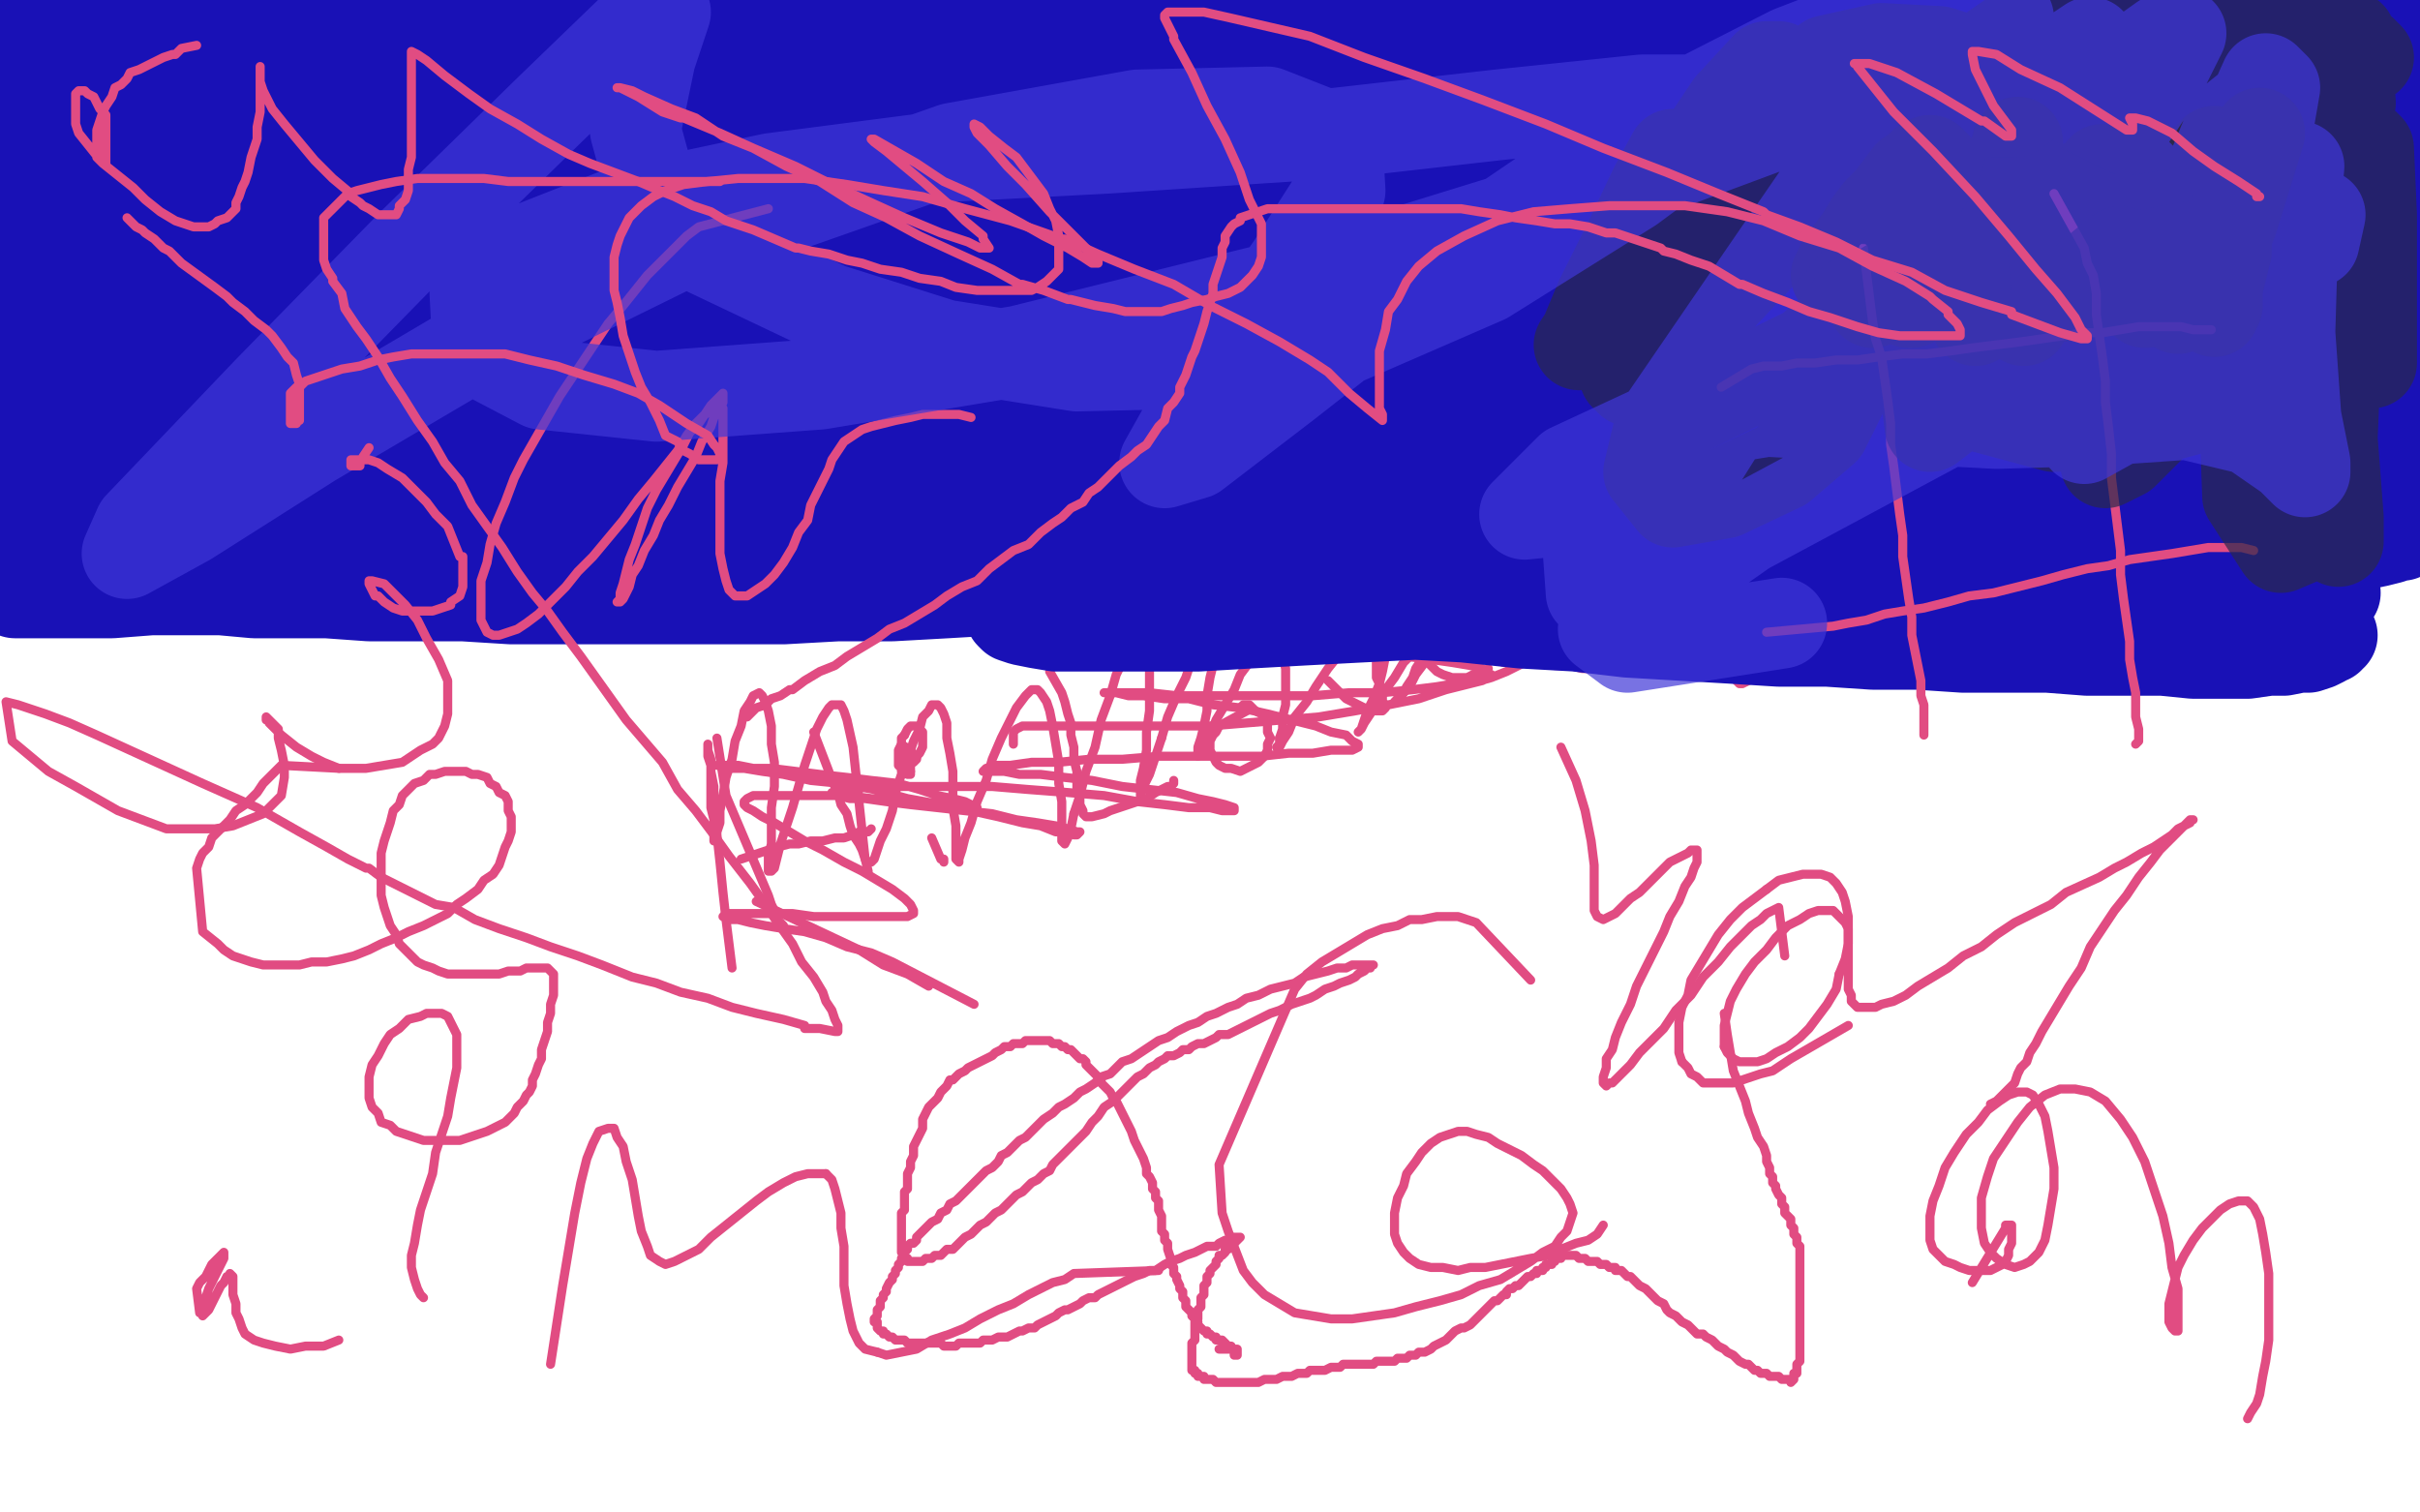 <?xml version="1.0" standalone="no"?>
<!DOCTYPE svg PUBLIC "-//W3C//DTD SVG 1.1//EN"
"http://www.w3.org/Graphics/SVG/1.1/DTD/svg11.dtd">

<svg width="800" height="500" version="1.1" xmlns="http://www.w3.org/2000/svg" xmlns:xlink="http://www.w3.org/1999/xlink" style="stroke-antialiasing: false"><desc>This SVG has been created on https://colorillo.com/</desc><rect x='0' y='0' width='800' height='500' style='fill: rgb(255,255,255); stroke-width:0' /><polyline points="237,244 240,263 240,263 254,296 254,296 255,299 255,299 256,301 256,301 257,303 257,303 257,305 257,305 258,306 258,306 259,307 259,307 259,306 259,306 258,305 258,305" style="fill: none; stroke: #e14c82; stroke-width: 3; stroke-linejoin: round; stroke-linecap: round; stroke-antialiasing: false; stroke-antialias: 0; opacity: 1.0"/>
<polyline points="269,242 274,255 274,255 275,258 275,258 277,262 277,262 278,266 278,266 280,269 280,269 281,273 281,273 282,276 282,276 284,279 284,279 285,281 285,281 286,284 286,284 287,288 286,288" style="fill: none; stroke: #e14c82; stroke-width: 3; stroke-linejoin: round; stroke-linecap: round; stroke-antialiasing: false; stroke-antialias: 0; opacity: 1.0"/>
<polyline points="245,284 257,280 257,280 261,279 261,279 264,279 264,279 268,278 268,278 272,278 272,278 276,277 276,277 279,277 279,277 282,276 282,276 284,275 284,275 286,275 286,275 287,275 287,275 288,274 288,274" style="fill: none; stroke: #e14c82; stroke-width: 3; stroke-linejoin: round; stroke-linecap: round; stroke-antialiasing: false; stroke-antialias: 0; opacity: 1.0"/>
<polyline points="308,277 311,284 311,284 312,284 312,284 312,285 312,285 312,284 312,284" style="fill: none; stroke: #e14c82; stroke-width: 3; stroke-linejoin: round; stroke-linecap: round; stroke-antialiasing: false; stroke-antialias: 0; opacity: 1.0"/>
<circle cx="303.5" cy="250.5" r="1" style="fill: #e14c82; stroke-antialiasing: false; stroke-antialias: 0; opacity: 1.0"/>
<circle cx="299.5" cy="246.5" r="1" style="fill: #e14c82; stroke-antialiasing: false; stroke-antialias: 0; opacity: 1.0"/>
<polyline points="303,250 298,246 298,246 298,247 298,247 299,247 299,247 299,248 299,248 299,250 299,250 300,251 300,251 300,252 300,252 301,253 301,253 301,254 301,254 301,255 301,255" style="fill: none; stroke: #e14c82; stroke-width: 3; stroke-linejoin: round; stroke-linecap: round; stroke-antialiasing: false; stroke-antialias: 0; opacity: 1.0"/>
<polyline points="507,16 503,21 503,21 504,33 504,33 505,36 505,36 505,39 505,39 506,42 506,42 506,45 506,45 506,49 506,49 507,51 507,51 507,53 507,53 508,55 508,55 508,57 508,57 508,58 508,58 509,59 509,59 509,60 509,60" style="fill: none; stroke: #41d841; stroke-width: 30; stroke-linejoin: round; stroke-linecap: round; stroke-antialiasing: false; stroke-antialias: 0; opacity: 1.0"/>
<polyline points="301,255 301,256 300,256 299,255 298,255 298,254 297,253 297,251 297,250 297,248 298,246 298,244 299,243" style="fill: none; stroke: #e14c82; stroke-width: 3; stroke-linejoin: round; stroke-linecap: round; stroke-antialiasing: false; stroke-antialias: 0; opacity: 1.0"/>
<polyline points="509,60 508,60 508,61 507,62 506,62" style="fill: none; stroke: #41d841; stroke-width: 30; stroke-linejoin: round; stroke-linecap: round; stroke-antialiasing: false; stroke-antialias: 0; opacity: 1.0"/>
<polyline points="299,243 300,241 301,240 302,240 303,240 304,240 304,241 305,242 305,244 305,246 305,247 304,249 303,250 303,251 302,252" style="fill: none; stroke: #e14c82; stroke-width: 3; stroke-linejoin: round; stroke-linecap: round; stroke-antialiasing: false; stroke-antialias: 0; opacity: 1.0"/>
<polyline points="493,70 497,68 497,68 499,67 499,67 502,66 502,66 504,65 504,65 507,64 507,64 510,63 510,63 513,63 513,63 516,62 516,62 518,62 518,62 521,62 521,62 523,62 523,62 525,63 525,63 527,63 527,63 528,64 528,64 529,64 531,64 532,65 532,64 533,64 534,64 535,63 534,64 533,64 532,65 531,66" style="fill: none; stroke: #41d841; stroke-width: 30; stroke-linejoin: round; stroke-linecap: round; stroke-antialiasing: false; stroke-antialias: 0; opacity: 1.0"/>
<polyline points="347,222 351,229 351,229 352,232 352,232 353,236 353,236 354,239 354,239 354,243 354,243 355,247 355,247 355,251 355,251 356,255 356,255 356,258 356,258 356,261 356,261 357,264 357,264 357,266 357,266 358,268 358,268 358,269 358,269 359,270 359,270 361,270 365,269 367,268 370,267 373,266 376,265 379,264 382,262 384,261 386,260 387,260 388,259 388,258" style="fill: none; stroke: #e14c82; stroke-width: 3; stroke-linejoin: round; stroke-linecap: round; stroke-antialiasing: false; stroke-antialias: 0; opacity: 1.0"/>
<polyline points="414,234 403,240 403,240 402,242 402,242 401,243 401,243 400,245 400,245 400,247 400,247 400,248 400,248 401,250 401,250 402,252 402,252 403,253 403,253 405,254 405,254 407,254 407,254 410,255 410,255 412,254 412,254 414,253 414,253 416,252 418,250 419,248 419,246 420,244 419,242 419,239 418,238 417,236 415,235 414,234 413,233 412,233 411,233 410,234 411,234" style="fill: none; stroke: #e14c82; stroke-width: 3; stroke-linejoin: round; stroke-linecap: round; stroke-antialiasing: false; stroke-antialias: 0; opacity: 1.0"/>
<polyline points="439,225 445,231 445,231 447,232 447,232 449,233 449,233 451,234 451,234 452,235 452,235 454,235 454,235 455,235 455,235 456,235 456,235 457,235 457,235 458,234 458,234 458,233 458,233 457,232 457,232 457,231 457,231 457,230 457,230 456,228 456,226 455,224 455,223 455,222 455,221 455,220 455,219 455,220" style="fill: none; stroke: #e14c82; stroke-width: 3; stroke-linejoin: round; stroke-linecap: round; stroke-antialiasing: false; stroke-antialias: 0; opacity: 1.0"/>
<polyline points="475,216 480,213 480,213 480,212 480,212 481,211 481,211 481,210 481,210 482,209 482,209 482,207 482,207 482,206 482,206 481,205 481,205 480,205 480,205 479,205 479,205 477,205 477,205 476,206 476,206 475,207 473,208 472,210 471,211 471,213 470,214 470,216 471,218 472,219 474,221 475,222 477,223 480,224 482,224 485,224 487,223 489,223 491,222 492,221" style="fill: none; stroke: #e14c82; stroke-width: 3; stroke-linejoin: round; stroke-linecap: round; stroke-antialiasing: false; stroke-antialias: 0; opacity: 1.0"/>
<polyline points="503,206 504,203 504,203 503,201 503,201 503,199 503,199 502,197 502,197 502,195 502,195 503,194 503,194 503,192 503,192 504,191 504,191 506,190 506,190 507,189 507,189 509,189 509,189 511,189 511,189 513,189 513,189 515,189 515,189 517,189 519,189 520,189 521,189 522,189" style="fill: none; stroke: #e14c82; stroke-width: 3; stroke-linejoin: round; stroke-linecap: round; stroke-antialiasing: false; stroke-antialias: 0; opacity: 1.0"/>
<polyline points="566,175 556,198 556,198 555,201 555,201 554,203 554,203 553,204 553,204 552,204 552,204 552,203 552,203 552,200 552,200 552,197 552,197 552,194 552,194 552,190 552,190 552,186 552,186 552,183 552,183 552,179 552,179 552,177 552,177 551,175 550,174 548,174 546,175 544,177 542,179 539,182 536,186 534,190 531,193 529,196 527,199 526,201 525,202 524,202 524,201 523,200 524,198 524,195 524,192 524,189 524,186 524,184 524,182 524,180 523,179 522,179 521,180 520,182 518,184 516,186 514,189 512,193 510,196 508,199 506,201 505,203 504,204 504,205 505,204 506,203 507,200 509,197 511,194 513,190 515,187 517,184 518,181 519,179 520,177 520,176 519,177 518,179 517,181 515,184 513,188 511,192 508,197 506,202 504,206 502,210 501,212 500,214 500,216 501,216 502,214 504,213" style="fill: none; stroke: #e14c82; stroke-width: 3; stroke-linejoin: round; stroke-linecap: round; stroke-antialiasing: false; stroke-antialias: 0; opacity: 1.0"/>
<polyline points="497,29 492,8 492,8 493,4 493,4 493,1 493,1 495,2 495,2 494,13 494,13 493,19 493,19" style="fill: none; stroke: #ffffff; stroke-width: 30; stroke-linejoin: round; stroke-linecap: round; stroke-antialiasing: false; stroke-antialias: 0; opacity: 1.0"/>
<polyline points="504,213 506,210 509,208 511,206 513,203 515,201 516,199 517,198 518,197 518,198 519,198 519,199 519,201" style="fill: none; stroke: #e14c82; stroke-width: 3; stroke-linejoin: round; stroke-linecap: round; stroke-antialiasing: false; stroke-antialias: 0; opacity: 1.0"/>
<polyline points="493,19 491,27 490,34 489,41 487,48 487,53 486,58 486,63 487,63 488,61 489,58 490,55" style="fill: none; stroke: #ffffff; stroke-width: 30; stroke-linejoin: round; stroke-linecap: round; stroke-antialiasing: false; stroke-antialias: 0; opacity: 1.0"/>
<polyline points="519,201 520,203 520,205 521,207 522,208 524,210 526,212 528,213 531,213 534,213 538,212 572,199 572,203 572,206 572,209 571,212 571,216 572,219 572,221 573,224 574,225 575,226 576,226 578,225 580,223 582,221" style="fill: none; stroke: #e14c82; stroke-width: 3; stroke-linejoin: round; stroke-linecap: round; stroke-antialiasing: false; stroke-antialias: 0; opacity: 1.0"/>
<polyline points="490,55 491,49 493,43 494,36 496,29 497,21 499,14 500,7 500,1 497,1 495,7 494,15" style="fill: none; stroke: #ffffff; stroke-width: 30; stroke-linejoin: round; stroke-linecap: round; stroke-antialiasing: false; stroke-antialias: 0; opacity: 1.0"/>
<polyline points="582,221 584,219 586,216 588,213 590,211 591,209 591,207 592,206 591,205 589,205 587,206 585,207 582,209 578,211" style="fill: none; stroke: #e14c82; stroke-width: 3; stroke-linejoin: round; stroke-linecap: round; stroke-antialiasing: false; stroke-antialias: 0; opacity: 1.0"/>
<polyline points="494,15 492,23 491,31 490,40 490,47 490,63 491,67 492,66 493,63 494,58 495,53" style="fill: none; stroke: #ffffff; stroke-width: 30; stroke-linejoin: round; stroke-linecap: round; stroke-antialiasing: false; stroke-antialias: 0; opacity: 1.0"/>
<polyline points="578,211 574,213 570,215 566,217 562,219 558,221 555,222 553,222 551,220 550,218 549,215 549,211 550,206 550,201 550,196" style="fill: none; stroke: #e14c82; stroke-width: 3; stroke-linejoin: round; stroke-linecap: round; stroke-antialiasing: false; stroke-antialias: 0; opacity: 1.0"/>
<polyline points="495,53 496,46 497,38 499,30 501,22 502,14 504,8 505,2 505,3 504,8 503,15 502,23 501,31 500,40 499,48 498,55 499,69 499,72 500,72 501,70 502,67 502,64" style="fill: none; stroke: #ffffff; stroke-width: 30; stroke-linejoin: round; stroke-linecap: round; stroke-antialiasing: false; stroke-antialias: 0; opacity: 1.0"/>
<polyline points="550,196 550,191 549,187 548,183 547,181 544,180 541,180 537,182 533,184 528,188 523,193 518,198 513,203 508,208 505,212" style="fill: none; stroke: #e14c82; stroke-width: 3; stroke-linejoin: round; stroke-linecap: round; stroke-antialiasing: false; stroke-antialias: 0; opacity: 1.0"/>
<polyline points="502,64 503,59 503,54 504,48 505,41 505,35 506,29 507,23 507,19 507,15 507,14 506,15 506,19 504,23" style="fill: none; stroke: #ffffff; stroke-width: 30; stroke-linejoin: round; stroke-linecap: round; stroke-antialiasing: false; stroke-antialias: 0; opacity: 1.0"/>
<polyline points="505,212 502,215 499,218 498,219 497,219 497,218 497,216 498,214 499,211 500,207 501,203 501,200 502,196 502,193 501,191" style="fill: none; stroke: #e14c82; stroke-width: 3; stroke-linejoin: round; stroke-linecap: round; stroke-antialiasing: false; stroke-antialias: 0; opacity: 1.0"/>
<polyline points="504,23 503,29 502,36 502,44 501,51 501,58 501,65 502,70 503,74 504,77 504,79 505,80 506,80 507,78 508,76" style="fill: none; stroke: #ffffff; stroke-width: 30; stroke-linejoin: round; stroke-linecap: round; stroke-antialiasing: false; stroke-antialias: 0; opacity: 1.0"/>
<polyline points="501,191 501,190 499,190 497,191 494,193 491,195 488,199 484,204 479,209 475,214 471,219 468,223 466,227 463,230 462,231" style="fill: none; stroke: #e14c82; stroke-width: 3; stroke-linejoin: round; stroke-linecap: round; stroke-antialiasing: false; stroke-antialias: 0; opacity: 1.0"/>
<polyline points="508,76 509,72 510,66 512,60 513,54 515,47 516,39 518,33 520,28 521,24 522,21 523,19 524,20 524,22 525,26" style="fill: none; stroke: #ffffff; stroke-width: 30; stroke-linejoin: round; stroke-linecap: round; stroke-antialiasing: false; stroke-antialias: 0; opacity: 1.0"/>
<polyline points="462,231 461,232 462,232 462,231 464,229 465,227 467,224 468,221 470,218 471,215 473,213 474,210 474,209 474,208 474,207" style="fill: none; stroke: #e14c82; stroke-width: 3; stroke-linejoin: round; stroke-linecap: round; stroke-antialiasing: false; stroke-antialias: 0; opacity: 1.0"/>
<polyline points="525,26 525,31 525,38 525,45 526,53 527,61 528,69 529,75 531,81 532,85 534,87 535,89 537,89 538,88 539,86" style="fill: none; stroke: #ffffff; stroke-width: 30; stroke-linejoin: round; stroke-linecap: round; stroke-antialiasing: false; stroke-antialias: 0; opacity: 1.0"/>
<polyline points="474,207 473,208 472,209 471,210 469,213 467,216 464,219 461,224 458,228 455,232 453,236 451,239 450,241 449,242 450,241 451,238 452,235 454,231 456,226 457,222 458,217 459,213 460,209 460,207 459,205 458,205 456,205" style="fill: none; stroke: #e14c82; stroke-width: 3; stroke-linejoin: round; stroke-linecap: round; stroke-antialiasing: false; stroke-antialias: 0; opacity: 1.0"/>
<polyline points="539,86 540,83 540,80 541,76 542,72 542,68 542,63 543,59 543,56 543,54 543,52 543,51 542,51 542,52 541,55" style="fill: none; stroke: #ffffff; stroke-width: 30; stroke-linejoin: round; stroke-linecap: round; stroke-antialiasing: false; stroke-antialias: 0; opacity: 1.0"/>
<polyline points="456,205 454,206 451,208 447,212 443,216 439,221 435,227 432,232 428,237 426,242 424,245 423,247 422,247 423,246 423,244" style="fill: none; stroke: #e14c82; stroke-width: 3; stroke-linejoin: round; stroke-linecap: round; stroke-antialiasing: false; stroke-antialias: 0; opacity: 1.0"/>
<polyline points="541,55 540,58 538,62 537,66 536,71 534,76 532,80 531,84 530,87 529,89 529,90 528,90 528,88 528,85" style="fill: none; stroke: #ffffff; stroke-width: 30; stroke-linejoin: round; stroke-linecap: round; stroke-antialiasing: false; stroke-antialias: 0; opacity: 1.0"/>
<polyline points="423,244 424,241 424,237 425,233 425,228 425,224 425,221 424,217 424,215 423,213 422,213 420,213 418,214 416,216 413,219" style="fill: none; stroke: #e14c82; stroke-width: 3; stroke-linejoin: round; stroke-linecap: round; stroke-antialiasing: false; stroke-antialias: 0; opacity: 1.0"/>
<polyline points="528,85 529,81 529,77 530,72 531,66 532,61 534,56 535,52 537,48 539,45 541,43 543,42 545,41 547,40 548,40 549,40 549,41 548,42 546,44 543,46 540,48 535,51 530,54 523,58 516,61 509,65 501,69 494,72" style="fill: none; stroke: #ffffff; stroke-width: 30; stroke-linejoin: round; stroke-linecap: round; stroke-antialiasing: false; stroke-antialias: 0; opacity: 1.0"/>
<polyline points="413,219 410,223 408,228 405,233 402,238 400,243 398,246 397,249 396,250 396,247 397,244 398,240 399,235 399,230" style="fill: none; stroke: #e14c82; stroke-width: 3; stroke-linejoin: round; stroke-linecap: round; stroke-antialiasing: false; stroke-antialias: 0; opacity: 1.0"/>
<polyline points="494,72 486,75 480,78 462,81 460,81 459,79 460,77 461,74 464,70 467,67 472,63 477,59" style="fill: none; stroke: #ffffff; stroke-width: 30; stroke-linejoin: round; stroke-linecap: round; stroke-antialiasing: false; stroke-antialias: 0; opacity: 1.0"/>
<polyline points="399,230 400,224 401,220 401,216 401,213 401,211 400,210 399,210 398,211 396,214 394,218 392,224 389,230 386,237 384,244" style="fill: none; stroke: #e14c82; stroke-width: 3; stroke-linejoin: round; stroke-linecap: round; stroke-antialiasing: false; stroke-antialias: 0; opacity: 1.0"/>
<polyline points="477,59 482,56 488,53 493,51 499,50 504,50 508,50 511,51 514,53 516,56 517,60 517,64 517,68 515,73 513,78" style="fill: none; stroke: #ffffff; stroke-width: 30; stroke-linejoin: round; stroke-linecap: round; stroke-antialiasing: false; stroke-antialias: 0; opacity: 1.0"/>
<polyline points="384,244 382,250 380,256 378,260 377,263 377,264 377,263 377,261 377,258 378,254 379,248 379,242 380,235 380,228 380,223 380,218 379,214 378,211 377,210 375,211 374,213 372,217 369,223 367,230 364,238 362,247 359,255 357,263 355,269" style="fill: none; stroke: #e14c82; stroke-width: 3; stroke-linejoin: round; stroke-linecap: round; stroke-antialiasing: false; stroke-antialias: 0; opacity: 1.0"/>
<polyline points="513,78 510,83 507,88 504,92 500,96 497,99 495,102 493,103 491,103 491,101 492,98 493,95 495,90 498,84 500,79 503,73 506,68 508,65 510,62 512,61 513,61 513,63 513,66 513,71 512,75 510,80 507,85" style="fill: none; stroke: #ffffff; stroke-width: 30; stroke-linejoin: round; stroke-linecap: round; stroke-antialiasing: false; stroke-antialias: 0; opacity: 1.0"/>
<polyline points="355,269 354,274 353,277 352,279 351,278 351,277 351,274 351,270 351,265 350,259 350,252 349,246 348,240 347,235 346,232 344,229 343,228 341,228 339,230 336,234 334,238 331,244 328,251 326,258 323,265 321,272 319,277 318,281 317,284 317,285 316,284 316,281 316,278 316,273 315,267 315,261 315,255 314,249 313,244 313,239 312,236 311,234 310,233 308,233 307,235 305,237 304,241 302,245 300,251 298,256 296,262 295,268 293,274 291,278 290,281 289,284 288,285 287,285 286,284 282,247 280,238 279,235 278,233 277,233 275,233 274,234 272,237 270,241 268,247 266,253 264,260 262,267 260,273 258,279 257,283 256,287 255,288 254,288 254,287 254,283 255,279 255,273 255,267 256,260 256,252 255,246 255,240 254,235 253,232 252,230 251,229 249,230 248,232 246,235 245,240 243,245 242,251 240,257 239,263 238,268 238,272 237,275 237,277 236,278 236,276 236,274 236,271 235,267 235,264 235,260 235,256 235,253 234,250 234,248 234,247 234,246 234,248 235,251 235,255 236,260 236,267 237,276 238,285 239,295 240,304 241,312 242,320" style="fill: none; stroke: #e14c82; stroke-width: 3; stroke-linejoin: round; stroke-linecap: round; stroke-antialiasing: false; stroke-antialias: 0; opacity: 1.0"/>
<polyline points="250,298 284,314 284,314 292,319 292,319 300,322 300,322 307,326 307,326" style="fill: none; stroke: #e14c82; stroke-width: 3; stroke-linejoin: round; stroke-linecap: round; stroke-antialiasing: false; stroke-antialias: 0; opacity: 1.0"/>
<polyline points="322,332 295,318 295,318 288,315 288,315 280,313 280,313 273,310 273,310 266,308 266,308 259,307 259,307 253,306 253,306 248,305 248,305 244,304 244,304 241,304 241,304 239,303 239,303 240,302 240,302 243,302 243,302 246,302 251,302 256,302 262,302 269,303 276,303 283,303 288,303 293,303 297,303 300,303 302,302 302,301 301,299 299,297 295,294 290,291 285,288 279,285 272,281 266,278 261,275 256,272 252,270 249,268 247,267 246,266 246,265 247,264 249,263 252,263 257,263 264,263 271,263 280,263 288,264 297,265 304,266 311,266 316,267 319,267 322,268 323,267 321,266 319,265 315,264 310,263 304,261 297,259 288,258 280,257 271,256 263,255 255,254 249,254 244,253 240,253 238,253 237,253 239,253 242,254 246,254 252,255 259,256 268,258 278,259 289,261 300,264 311,266 321,268 330,270 338,272 344,273 349,275 353,275 355,276 356,276 357,275 356,275 353,274 349,273 343,272 336,271 328,269 319,268 310,267 301,266 293,265 286,264 281,264 277,263 275,263 275,262 276,262 278,261 282,261 288,260 296,260 305,260 316,260 328,260 340,261 353,262 365,263 376,265 385,266 393,267 400,267 404,268 407,268 408,268 408,267 405,266 401,265 396,264 389,262 380,261 371,260 361,258 352,257 344,256 337,256 332,255 328,255 326,255 325,255 326,254 329,253 334,253 341,252 350,252 360,251 371,251 383,250 395,250 406,250 417,250 426,249 434,249 440,248 444,248 447,248 449,247 449,246 447,245 445,243 440,242 435,240 427,238 419,236 410,234 401,233 393,231 385,231 378,230 373,230 369,229 367,229 365,229 367,229 370,229 374,229 380,229 389,230 398,230 409,230 421,230 434,230 446,229 457,229 467,228 475,227 481,226 486,226 490,225 492,224 493,223 492,223 490,221 486,220 480,219 473,218 465,217 456,216 447,216 439,216 432,216 426,216 422,216 419,216 421,216 425,216 430,215 436,215 444,215 454,215 464,215 474,216 484,216 494,217 502,217 510,218 516,219 520,220 524,220 526,221 525,221 523,221 519,220 514,220 508,219 501,218 494,216 488,215 482,213 478,211 475,210 473,208 473,206 473,205 476,203 480,201 486,199 493,198 501,196 511,195 521,193 531,192 540,192 549,191 556,191 561,191 565,191 567,191 568,191 566,191 564,192 560,193 555,193 548,194 539,195 530,196 519,197 508,198 497,200 487,201 477,203 468,205 461,206 455,207 451,208 448,209 446,209 445,209 447,209 449,209 453,209 458,210 464,210 471,211 478,212 485,213 492,214 497,215 501,216 503,217 504,218 504,219 502,220 498,222 493,224 486,226 478,228 469,231 459,233 448,235 436,237 424,238 412,239 400,240 388,240 377,240 367,240 359,240 352,240 346,240 341,240 338,240 336,241 335,242 335,244 335,246" style="fill: none; stroke: #e14c82; stroke-width: 3; stroke-linejoin: round; stroke-linecap: round; stroke-antialiasing: false; stroke-antialias: 0; opacity: 1.0"/>
<polyline points="652,424 663,406 663,406 663,405 663,405 664,405 664,405 665,405 665,405 665,406 665,406 665,407 665,407 665,408 665,408 665,410 665,410 665,411 665,411 664,413 664,413 664,415 664,415 663,417 663,417 662,418 662,418 660,419 660,419 658,420 656,420 654,420 651,420 648,419 646,418 643,417 641,415 639,413 638,410 638,406 638,402 639,397 641,392 643,386 646,381 650,375 654,371 657,367 661,364 664,362 667,361 670,361 672,362 674,365 676,369 677,374 678,380 679,386 679,393 678,399 677,405 676,410 674,414 671,417 669,418 666,419 663,418 660,416 658,414 656,411 655,406 655,401 655,396 657,389 659,383 663,377 667,371 671,366 676,362 681,360 686,360 691,361 696,364 701,370 705,376 709,384 712,393 715,402 717,411 718,419 720,426 720,431 720,435 720,438 720,440 719,440 718,439 717,437 717,434 717,431 718,427 719,423 720,419 722,415 725,410 728,406 731,403 734,400 737,398 740,397 743,397 745,399 747,403 748,408 749,414 750,421 750,428 750,436 750,443 749,450 748,455 747,461 746,464 744,467 743,469" style="fill: none; stroke: #e14c82; stroke-width: 3; stroke-linejoin: round; stroke-linecap: round; stroke-antialiasing: false; stroke-antialias: 0; opacity: 1.0"/>
<polyline points="66,434 65,426 65,426 66,424 66,424 68,422 68,422 69,420 69,420 70,418 70,418 71,417 71,417 72,416 72,416 73,415 73,415 74,414 74,414 74,415 74,415 74,416 74,416 73,418 73,418 72,420 71,422 70,424 69,426 68,429 67,431 67,432 67,434 67,435 68,434 69,433 70,431 71,429 72,427 73,425 74,424 75,422 76,422 76,421 77,422 77,424 77,426 77,428 78,431 78,434 79,436 80,439 81,441 84,443 87,444 91,445 96,446 101,445 107,445 112,443" style="fill: none; stroke: #e14c82; stroke-width: 3; stroke-linejoin: round; stroke-linecap: round; stroke-antialiasing: false; stroke-antialias: 0; opacity: 1.0"/>
<polyline points="548,45 519,61 519,61 512,65 512,65 506,68 506,68 499,72 499,72 492,76 492,76 486,79 486,79 480,82 480,82 474,85 474,85 470,87 470,87 467,88 467,88 464,89 464,89 463,90 463,90 462,90 462,90" style="fill: none; stroke: #704c4c; stroke-width: 1; stroke-linejoin: round; stroke-linecap: round; stroke-antialiasing: false; stroke-antialias: 0; opacity: 1.0"/>
<polyline points="534,51 508,65 508,65 503,68 503,68 498,71 498,71 493,75 493,75 488,78 488,78 483,81 483,81 472,86 472,86 474,84 477,82 481,80 485,78" style="fill: none; stroke: #704c4c; stroke-width: 1; stroke-linejoin: round; stroke-linecap: round; stroke-antialiasing: false; stroke-antialias: 0; opacity: 1.0"/>
<polyline points="484,87 481,88 481,88 485,85 485,85 489,82 489,82 494,79 494,79 498,76 498,76 503,73 503,73 507,70 507,70 512,67 512,67 515,64 515,64 518,62 518,62 521,61 521,61 522,59 522,59 523,59 523,59 524,59 524,59 523,59 521,61 519,63 516,65 512,68 507,71 502,75 497,79 492,83 487,86 483,90 479,92 476,94 475,96 474,96 474,97 474,96 475,96 477,94 479,92 482,90 486,87 490,84 495,80 500,76 505,72 510,68 515,64 519,61 523,58 526,55 529,53 531,52 532,51 531,51 529,53 526,55 523,58 519,62 514,65 509,70 504,74 499,79 495,83 491,86 487,89 485,92 483,93 483,94 485,93 487,91 490,88 493,85 497,82 502,77 506,73 511,68 516,64 521,60 525,57 528,54 531,51 533,50 534,49 535,49 534,50 532,52 530,54 527,58 524,61 520,66 515,70 511,75 506,80 501,84 497,88 493,91 490,94 488,96 487,96 486,96 487,96 488,94 490,92 493,89 497,86 501,82 505,77 510,73 515,68 520,64 525,60 529,57 532,55 535,53 537,52 538,52 538,53 536,54 534,57 531,60 527,63 522,68 516,73 511,78 505,83 499,88 494,92 490,95 486,97 484,99 484,98 486,96 488,93 492,89 496,85 501,81 506,76 512,71 518,66 523,63 529,59 533,57 537,55 540,54 542,53 543,54 543,55 542,57 540,60 537,63 534,66 530,70 526,74 521,78 516,82 510,86 506,89 501,92 498,94 495,95 493,95 493,94 493,92 495,90 498,87 502,84 506,80 511,76 517,72 523,68 530,64 536,61 543,58 549,55 554,54 559,53 563,52 566,52 569,53 570,54 570,55 570,57 568,60 566,63 563,66 558,69 553,73 547,77 541,80 534,84 528,87 522,89 517,91 514,92 512,91 512,90 513,89 515,86 519,84 524,80 529,77 536,73 543,69 550,65 558,62 565,59 573,56 580,54 587,53 593,52 599,51 604,51 609,51 614,50 620,50 625,49 632,48 639,46 646,45 654,42 663,40 671,36 680,32" style="fill: none; stroke: #704c4c; stroke-width: 1; stroke-linejoin: round; stroke-linecap: round; stroke-antialiasing: false; stroke-antialias: 0; opacity: 1.0"/>
<polyline points="628,34 618,42 618,42 614,44 614,44 610,46 610,46 605,48 605,48 600,50 600,50 593,53 593,53 586,56 586,56 578,59 578,59 570,62 570,62 560,66 560,66 550,69 550,69 540,72 540,72 530,76 530,76 519,79 519,79 508,83 498,87 488,90 479,93 472,96 465,99 460,101 456,102 453,103 452,104 451,103 452,103 454,101 457,99 461,96 466,92 472,87 479,82 487,76 495,70 503,63 512,57 519,52 527,47 533,42 537,39 541,36 543,34 544,33 543,33 541,34 538,36 533,39 526,43 519,48 510,54 501,60 492,67 483,74 474,81 466,87 460,92 454,96 451,100 448,102 447,103 449,103 452,101 456,98 462,94 469,89 477,83 487,77 497,70 508,62 519,55 531,48 541,41 551,35 560,30 567,27 573,24 577,22 580,21 581,20 582,21 581,23 578,25 575,29 570,33 564,38 557,44 549,52 540,59 531,67 523,75 514,82 507,88 501,94 497,98 495,100 495,101 498,101 502,99 509,95 518,91 528,85 540,78 554,71 568,64 582,57 597,50 612,44 625,38 638,33 650,29 660,25 669,22 677,21 683,19 687,18 690,18 691,19 691,20 689,21 686,23 681,26 674,29 666,33 656,38 645,43 634,48 623,54 613,59 604,63 596,66 590,69 587,70 586,70 587,68 591,65 597,61 605,56 614,50 625,44 636,38 648,32 661,27 673,22 684,18 694,15 702,13 709,11 714,11 717,11 718,12 718,13 716,15 711,18 705,22 698,26 688,31 677,37 665,44 652,52 639,59 625,67 613,74 601,81 591,87 583,92 577,95 573,98 572,98 573,97 577,95 584,90 594,84 607,76 622,67 640,58 659,47 677,37" style="fill: none; stroke: #fdfcfc; stroke-width: 30; stroke-linejoin: round; stroke-linecap: round; stroke-antialiasing: false; stroke-antialias: 0; opacity: 1.0"/>
<polyline points="173,54 141,65 141,65 133,69 133,69 126,72 126,72 119,75 119,75 113,78 113,78 107,81 107,81 103,82 103,82 100,83 100,83 99,83 99,83 99,82 99,82 101,80 101,80 105,77 105,77 110,73 110,73 118,68 118,68 127,62 138,56 151,49 164,42 179,35 194,27 209,20 225,13 240,7 254,2 267,15 239,33 193,62 167,79 157,87 148,93 142,98 138,101 136,103 137,104 140,103 145,100 152,97 161,91 172,85 184,78 197,71 212,63 226,55 241,47 256,40 269,34 282,28 292,24 301,21 307,19 311,19 312,20 310,22 306,26 299,31 290,36 279,43 266,51 251,60 236,70 220,80 203,90 188,100 173,110 160,119 148,126 139,133 132,138 127,141 124,144 126,143 130,139 136,135 145,130 155,123 166,116 180,107 194,98 210,89 225,81 241,72 257,64 271,57 285,50 298,45 308,41 317,38 324,35 328,34 331,33 333,34 332,35 330,37 326,40 321,44 315,48 309,53 302,58 295,63 289,68 283,72 278,77 274,81 271,84 268,87" style="fill: none; stroke: #fcfcfd; stroke-width: 30; stroke-linejoin: round; stroke-linecap: round; stroke-antialiasing: false; stroke-antialias: 0; opacity: 1.0"/>
<polyline points="276,54 280,36 280,36 282,32 282,32 285,28 285,28 289,23 289,23 293,18 293,18 298,14 298,14 302,10 302,10 306,7 306,7 310,6 310,6 313,6 313,6 316,8 316,8 317,12 317,12 318,17 318,17 318,24 318,24 317,33 315,43 313,53 310,63 308,73 305,81 303,88 302,94 301,97 302,98 303,98 305,95 307,91 310,86 312,79 315,72 318,64 321,56 323,48 325,41 327,35 328,31 329,28 329,27 329,28 329,30 329,35 328,41 328,48 328,56 327,64 327,73 327,80 327,86 328,91 329,95 330,97 332,97 334,95 337,92 339,88 342,81 346,74 349,66 353,57 357,48 360,39 364,32 366,27 369,23 371,21 373,21 374,24 375,28 376,34 377,41 378,49 379,58 380,66 382,75 383,82 385,88 387,94 389,98 392,100 395,102 398,102 401,100 405,97 409,92 413,86 418,79 422,71 427,64 431,57 435,51 438,46 441,43 443,42 444,43 445,46 446,50 446,56 447,62 448,69 450,77 451,85 453,93 455,101 457,108 459,115 460,122 461,128 461,134 460,140" style="fill: none; stroke: #fcfcfd; stroke-width: 30; stroke-linejoin: round; stroke-linecap: round; stroke-antialiasing: false; stroke-antialias: 0; opacity: 1.0"/>
<polyline points="506,324 488,305 488,305 482,303 482,303 478,303 478,303 475,303 475,303 470,304 470,304 466,304 466,304 462,306 462,306 457,307 457,307 452,309 452,309 447,312 447,312 442,315 442,315 437,318 437,318 432,322 432,322 428,327 428,327 403,385 404,401 406,407 411,420 414,424 418,428 423,431 428,434 434,435 440,436 447,436 454,435 461,434 468,432 476,430 483,428 489,425 496,423 501,420 506,417 510,414 514,412 516,409 518,407 519,404 520,401 519,398 518,396 516,393 513,390 510,387 507,385 503,382 499,380 495,378 492,376 488,375 485,374 482,374 479,375 476,376 473,378 470,381 468,384 465,388 464,392 462,396 461,401 461,405 461,408 462,411 464,414 466,416 469,418 473,419 477,419 482,420 486,419 491,419 496,418 501,417 506,416 512,415 516,413 521,411 525,410 528,408 530,405" style="fill: none; stroke: #e14c82; stroke-width: 3; stroke-linejoin: round; stroke-linecap: round; stroke-antialiasing: false; stroke-antialias: 0; opacity: 1.0"/>
<polyline points="350,31 360,17 360,17 363,13 363,13 367,9 367,9 371,6 371,6 376,2 376,2 389,3 389,3 385,8 380,13 374,20 367,27 359,34 351,42 325,66 316,73 309,80 302,85 297,90 293,93 291,94 290,95 290,94 292,91 295,88 299,83 305,78 311,72 318,65 326,59 334,52 342,45 351,39 390,21 395,20 398,21 401,23 401,26 401,29 399,34 396,39 392,46 387,52 382,59 376,66 371,72 365,78 361,82 358,86 356,88 358,86 361,83 366,78 373,73 381,66 390,59 399,51 409,44 420,36 430,30 440,24 449,19 458,15 465,11 472,9 478,8 482,8 486,9 487,11 488,14 487,18 484,23 480,29 475,36 468,44 461,52 452,61 444,69 435,77 428,85 421,91 416,95 413,98 412,99 413,98 417,94 423,89 431,82 441,74" style="fill: none; stroke: #1911b6; stroke-width: 30; stroke-linejoin: round; stroke-linecap: round; stroke-antialiasing: false; stroke-antialias: 0; opacity: 1.0"/>
<polyline points="611,339 592,350 592,350 586,354 586,354 582,355 582,355 579,356 579,356 576,357 576,357 573,358 573,358 570,358 570,358 568,358 568,358 565,358 565,358 563,358 563,358 561,356 561,356 559,355 559,355 558,353 558,353 556,351 556,351" style="fill: none; stroke: #e14c82; stroke-width: 3; stroke-linejoin: round; stroke-linecap: round; stroke-antialiasing: false; stroke-antialias: 0; opacity: 1.0"/>
<polyline points="441,74 453,65 466,56 480,46 494,38 508,30 521,23 534,17 545,13 555,11 562,10 568,11 572,13 575,17 575,22 574,29 572,36 569,44 565,54 561,63 556,73 551,82 546,92 543,100 540,107 538,113 539,116 541,117 545,115" style="fill: none; stroke: #1911b6; stroke-width: 30; stroke-linejoin: round; stroke-linecap: round; stroke-antialiasing: false; stroke-antialias: 0; opacity: 1.0"/>
<polyline points="556,351 555,348 555,345 555,342 555,338 556,333 558,329 559,324 562,319 565,314 568,309 572,304 576,300 580,297 584,294" style="fill: none; stroke: #e14c82; stroke-width: 3; stroke-linejoin: round; stroke-linecap: round; stroke-antialiasing: false; stroke-antialias: 0; opacity: 1.0"/>
<polyline points="545,115 551,112 559,106 569,99 580,91 591,82 604,73 616,65 627,58 638,52 648,47 656,44 662,42 667,42 671,44" style="fill: none; stroke: #1911b6; stroke-width: 30; stroke-linejoin: round; stroke-linecap: round; stroke-antialiasing: false; stroke-antialias: 0; opacity: 1.0"/>
<polyline points="584,294 588,291 592,290 596,289 599,289 602,289 605,290 607,292 609,295 610,298 611,303 611,307 611,312 610,317 608,322" style="fill: none; stroke: #e14c82; stroke-width: 3; stroke-linejoin: round; stroke-linecap: round; stroke-antialiasing: false; stroke-antialias: 0; opacity: 1.0"/>
<polyline points="671,44 673,47 673,52 673,58 672,65 670,72 669,80 667,87 666,94 666,99 666,104 667,107 670,108 673,109 677,108" style="fill: none; stroke: #1911b6; stroke-width: 30; stroke-linejoin: round; stroke-linecap: round; stroke-antialiasing: false; stroke-antialias: 0; opacity: 1.0"/>
<polyline points="608,322 607,327 604,332 601,336 598,340 595,343 591,346 587,348 584,350 581,351 578,351 575,351 573,350 571,348 570,346" style="fill: none; stroke: #e14c82; stroke-width: 3; stroke-linejoin: round; stroke-linecap: round; stroke-antialiasing: false; stroke-antialias: 0; opacity: 1.0"/>
<polyline points="677,108 681,106 686,103 691,99 696,95 701,91 705,87 708,83 711,80 714,78 715,77 717,76 718,77 718,79 718,81 719,84 719,87 720,91 720,96 721,101 722,106 724,111 725,116 728,121 731,126 734,129 737,133" style="fill: none; stroke: #1911b6; stroke-width: 30; stroke-linejoin: round; stroke-linecap: round; stroke-antialiasing: false; stroke-antialias: 0; opacity: 1.0"/>
<polyline points="570,346 570,343 570,339 571,335 572,331 574,327 577,322 580,318 584,314 587,310 591,306 595,304 598,302 601,301 604,301 606,301 608,303 610,305 611,307 611,310 611,314 611,317 611,321 611,324 611,327 612,329 612,331 614,333 615,333 617,333 620,333 622,332 626,331 630,329 634,326 639,323 644,320 649,316 655,313 660,309 666,305 672,302 678,299 683,295 694,290 699,287 703,285 708,282 712,280 715,278 718,276 720,274 722,273 724,272 724,271 725,271 724,271 723,272 722,273 720,275 717,278 714,281 711,285 707,290 703,296 699,301 695,307 691,313 688,320 684,326 681,331 678,336 675,341 673,345 671,348 670,351 668,353 667,355 666,358 665,359 663,361 662,362 660,364 658,365" style="fill: none; stroke: #e14c82; stroke-width: 3; stroke-linejoin: round; stroke-linecap: round; stroke-antialiasing: false; stroke-antialias: 0; opacity: 1.0"/>
<polyline points="763,31 731,21 731,21 722,21 722,21 712,21 712,21 700,21 700,21 687,21 687,21 672,22 672,22 501,27 479,27 458,28 435,29 413,30 391,31 369,33 347,35 325,38 304,40 283,43 262,45 243,48 224,50 207,51 191,52 177,53 164,53 152,53 141,52 132,51 123,50 116,49 109,49 103,48 98,48 94,48 90,48 88,48" style="fill: none; stroke: #1911b6; stroke-width: 30; stroke-linejoin: round; stroke-linecap: round; stroke-antialiasing: false; stroke-antialias: 0; opacity: 1.0"/>
<polyline points="383,420 355,421 355,421 352,423 352,423 348,424 348,424 344,426 344,426 340,428 340,428 335,431 335,431 330,433 330,433 324,436 324,436 319,439 319,439 314,441 314,441 308,443 308,443 303,446 303,446 298,447 298,447 293,448 293,448 290,447 290,447" style="fill: none; stroke: #e14c82; stroke-width: 3; stroke-linejoin: round; stroke-linecap: round; stroke-antialiasing: false; stroke-antialias: 0; opacity: 1.0"/>
<polyline points="88,48 86,49 84,50 84,51 85,52 86,53 88,53 91,54 95,54 100,55 106,55 113,54 121,53 130,52" style="fill: none; stroke: #1911b6; stroke-width: 30; stroke-linejoin: round; stroke-linecap: round; stroke-antialiasing: false; stroke-antialias: 0; opacity: 1.0"/>
<polyline points="290,447 286,446 284,444 282,440 281,436 280,431 279,425 279,418 279,412 278,406 278,401 277,397 276,393 275,390 273,388" style="fill: none; stroke: #e14c82; stroke-width: 3; stroke-linejoin: round; stroke-linecap: round; stroke-antialiasing: false; stroke-antialias: 0; opacity: 1.0"/>
<polyline points="130,52 140,50 151,49 163,47 176,45 190,43 204,41 219,40 236,38 252,37 270,35 289,34 308,34 328,34 348,34 369,35 391,36 412,38 434,40 456,41 477,43 498,45 519,46 540,47 560,48 580,49 599,49 617,49 635,49" style="fill: none; stroke: #1911b6; stroke-width: 30; stroke-linejoin: round; stroke-linecap: round; stroke-antialiasing: false; stroke-antialias: 0; opacity: 1.0"/>
<polyline points="273,388 270,388 267,388 263,389 259,391 254,394 250,397 245,401 240,405 235,409 231,413 227,415 223,417 220,418 218,417 215,415 214,412 212,407 211,402 210,396 209,390 207,384 206,379 204,376 203,373 201,373 198,374 196,378 194,383 192,391 190,401 188,413 186,425 184,438 182,451" style="fill: none; stroke: #e14c82; stroke-width: 3; stroke-linejoin: round; stroke-linecap: round; stroke-antialiasing: false; stroke-antialias: 0; opacity: 1.0"/>
<polyline points="635,49 650,49 664,49 676,49 685,49 692,49 697,49 699,49 700,50 699,50 697,50 693,50 689,50 683,49 676,49 668,49 659,49 648,50 635,52 621,54 605,57 587,60 568,64 548,69 527,74 505,79 483,84 461,88 439,92 416,96 395,99 373,101 352,103 331,104 310,105 290,106 270,106 251,106 232,106 215,106 199,106 184,105 170,105 157,104 146,103 135,102 126,101 117,100 110,99 103,98 96,97 91,97 86,97 82,97 79,97 77,97 76,98 76,99 77,100 79,101 83,102 87,102 94,103 101,103 111,103 121,102 134,100 148,98 163,95 180,93 199,90 218,87 419,74 442,73 465,72 488,72 509,72 530,72 549,72 567,72 584,72 599,73 612,73 623,74 633,75 641,75 648,76 653,76 657,77 660,77 662,77 661,77 660,77 656,77 652,77 647,77 640,78 632,79 622,80 611,81 598,82 584,84 568,87 550,89 532,92 512,95 492,99 471,102 450,106 428,109 406,113 384,116 362,120 339,123 317,125 295,128 273,130 252,132 231,134 210,135 191,135 172,135 155,135 139,134 124,133 111,132 99,130 89,129 81,127 74,125 69,124 65,123 62,123 61,122 60,122 61,123 64,123 67,124 72,124 78,125 85,126 93,127 103,128 114,129 126,129 140,130 154,130 170,130 187,130 205,130 224,130 245,129 266,128 289,127 313,126 337,124 363,123 389,122 415,120 442,119 469,117 495,116 521,115 547,114 571,114 595,113 617,113 637,113 656,113 673,114 688,115 701,116 712,117 720,118 727,119 732,120 735,121 737,121 738,121 737,121 735,121 731,121 727,122 721,122 715,122 708,122 699,123 690,123 680,124 669,125 658,127 646,129 633,131 621,133 608,135 596,138 584,140 574,143 564,146 555,148 547,151 541,153 536,155 533,157 531,159 530,161 530,162 530,163 532,164 535,165 538,165 542,165 547,164 554,163 560,160 568,157 577,153 586,148 596,141 606,134 616,127 627,119 637,111 648,102 658,94 668,86 677,78 685,71 693,64 700,57 707,51 713,46 719,41 723,38 728,36 732,35 735,35 738,37 741,40 743,45 745,51 746,59 747,67 748,76 749,85 749,95 750,104 750,112 751,118 752,124 753,128 755,132 757,133 758,133 760,132 762,129 764,125 766,119 767,112 768,103 769,93 770,83 771,71 772,60 773,49 773,39 774,30 774,21 775,15 775,10 775,7 776,6 776,8 777,11 777,16 777,22 778,29 779,37 779,46 779,56 779,66 780,75 780,84 780,92 780,98 780,104 781,108 781,112 781,114 781,115 781,113 781,110 781,106 780,100 779,94 778,86 777,77 776,68 775,59 774,51 773,43 772,36 772,30 771,25 771,22 771,19 771,18 771,17 772,19 772,21 773,25 774,29 774,34 775,40 776,46 777,53 778,60 779,67 780,74 781,81 782,87 783,92 783,97 784,101 784,105 784,108 784,111 784,114 784,116 784,118 784,119 784,120 783,121 783,122 782,122 782,123 781,124 780,125 779,126 778,126 777,127 775,128 773,129 771,129 768,129 764,130 760,130 755,130 749,130 743,130 735,130 726,131 716,131 706,133 694,134 680,136 666,138 651,141 635,144 618,147 601,150 583,153 564,155 545,158 526,161 507,163 488,165 469,166 450,168 432,169 414,170 397,171 379,171 362,171 344,171 327,170 310,170 292,170 275,169 257,169 240,168 223,168 206,167 190,167 174,167 159,167 145,167 132,167 119,167 107,167 96,167 86,167 76,167 67,167 59,167 52,167 45,167 38,167 33,167 27,167 23,167 19,167 15,167 12,167 10,167 8,167 7,168 9,168 10,168 13,168 15,168 19,167 22,167 27,167 32,166 38,166 44,165 51,164 59,163 67,162 76,161 86,160 97,159 108,157 120,156 132,155 146,153 160,152 174,151 189,149 205,148 221,146 237,145 254,144 271,143 288,142 306,141 342,140 360,140 378,139 396,139 413,139 431,139 448,138 465,138 481,138 497,137 512,137 526,137 540,137 553,137 565,137 576,136 586,136 596,137 604,137 612,137 619,137 626,136 632,136 638,136 643,136 648,135 653,135 657,135 662,135 666,134 669,134 673,134 677,133 681,133 684,132 688,132 691,131 694,131 697,131 700,131 703,131 706,131 709,131 711,131 714,132 717,132 720,133 723,133 725,133 728,134 730,134 733,134 735,134 737,135 738,135 740,135 741,135 742,135 743,136 744,136 745,136 745,137 744,137 744,138 743,138 741,138 739,138 736,139 732,140 728,141 723,142 717,143 710,145 703,146 695,148 685,150 675,153 664,155 653,157 640,160 627,162 614,164 600,166 571,170 557,171 542,172 526,173 511,174 496,174 481,174 467,174 452,174 438,174 423,174 409,174 396,174 382,174 370,174 358,175 346,175 336,176 327,176 319,177 313,178 308,179 305,179 304,180 305,181 308,181 312,181 318,181 325,181 332,181 341,181 351,180 362,180 374,179 386,178 399,177 413,176 426,176 441,175 455,175 470,175 484,175 499,175 515,174 530,174 545,174 560,174 576,173 591,172 606,172 620,171 634,170 648,169 660,168 672,168 682,167 691,167 699,166 705,166 710,166 714,166 716,167 717,167 715,167 713,166" style="fill: none; stroke: #1911b6; stroke-width: 30; stroke-linejoin: round; stroke-linecap: round; stroke-antialiasing: false; stroke-antialias: 0; opacity: 1.0"/>
<polyline points="735,121 718,97 718,97 710,93 710,93 700,89 700,89 687,86 687,86 673,83 673,83 656,80 656,80 637,77 637,77 617,74 617,74 595,72 595,72 572,70 572,70 548,69 548,69 523,68 523,68 499,67 499,67 474,67 474,67 449,67 424,67 400,68 376,69 354,70 332,72 311,73 292,75 276,76 261,77 249,79 240,80 234,80 231,81 233,82 240,82 248,82 260,82 274,82 291,83 310,83 332,84 355,86 379,88 405,91 432,93 459,97 486,100 513,104 539,108 565,112 588,116 610,119 629,123 646,126 660,128 671,130 679,132 684,132 686,131 685,130 680,127 673,124 662,120 649,116 633,111 614,106 593,100 569,94 544,88 517,82 489,76 460,71 431,66 401,61 371,57 342,54 313,51 284,49 257,47 232,45 208,44 188,44 170,43 155,43 144,43 136,42 133,42 133,41 137,39 144,38 155,36 170,33 188,30 209,27 234,24 262,20 292,17 324,14 360,11 394,9 429,8 462,8 495,9 526,10 555,12 582,14 605,16 627,18 647,20 664,21 679,22 691,23 701,24 709,24 714,24 717,24 717,23 716,22 713,21 708,20 702,19 694,18 684,17 673,16 661,15 648,13 634,12 619,11 605,10 590,8 575,7 560,5 545,4 530,3 515,1 501,0 487,0 474,0 463,0 453,0 445,1 439,2 436,3 435,4 437,5 441,6 447,7 456,8 467,9 480,9 496,9 512,10 530,10 549,11 569,12 589,13 609,14 629,15 648,16 666,17 682,18 697,18 710,19 722,19 731,19 738,19 744,19 748,18 751,18 752,18 752,17 751,17 749,16 746,16 743,16 739,16 735,15 730,15 725,15 720,15 715,14 711,14 708,14 706,13 707,12 709,11 713,11 718,10 724,9 731,8 738,7 745,7 752,7 758,7 763,7 766,8 768,8 769,9 768,10 767,11 765,11 761,12 757,13 752,13 746,14 739,15 733,15 726,16 719,16 713,17 708,18 704,18 702,18 703,18 707,18 712,18 719,17 727,17 736,16 746,16 755,16 764,16 772,16 778,16 783,17 785,17 785,18 782,18 777,18 769,18 758,18 745,17 729,16 711,15 690,13 667,12 643,10 617,9 590,7 563,6 535,5 508,4 481,4 455,4 429,4 404,4 381,4 359,4 337,4 317,5 299,5 281,4 265,4 250,4 236,4 224,4 213,4 204,4 196,4 190,5 185,6 182,7 181,8 181,10 182,12 186,14 190,16 196,17 204,18 212,19 222,20 233,20 244,20 255,20 266,19 275,18 283,18 289,17 293,16 294,15 292,14 288,13 281,12 271,10 260,9 246,8 231,7 213,7 195,6 176,6 157,6 138,6 120,6 103,7 87,8 72,9 60,10 49,11 41,12 35,12 31,13 30,13 32,14 37,14 44,13 54,13 66,12 80,11 95,11 111,10 127,10 142,9 156,10 168,10 178,10 185,11 191,12 193,12 193,13 190,14 185,14 177,15 168,15 156,15 143,16 128,16 112,17 96,17 79,18 63,18 48,19 34,20 22,20 12,20 5,20 0,20 21,17 29,17 38,16 47,15 56,15 64,14 71,14 77,14 81,14 85,14 84,15 82,15 79,16 74,16 68,17 61,17 53,17 45,17 37,16 29,16 22,14 16,13 11,11 7,9 4,7 3,5 2,3 3,1 4,0 14,1 17,3 20,7 24,16 25,21 26,27 26,32 26,38 25,44 24,49 23,54 22,57 20,61 19,63 17,64 16,64 14,64 12,63 10,61 8,58 7,54 5,50 3,44 1,39 0,32 0,5 0,7 0,12 0,19 1,121 2,131 4,140 7,147 9,153 12,157 14,159 20,155 22,150 23,143 25,135 26,125 27,114 28,102 29,90 30,77 31,65 33,53 34,42 36,34 37,27 38,22 39,20 39,23 38,28 37,36 36,45 35,56 33,68 31,82 30,95 29,109 28,121 27,133 26,143 26,151 26,158 25,162 25,164 25,165 25,163 25,159 25,153 26,145 27,135 29,124 32,110 35,96 39,82 43,68 47,55 51,43 56,33 60,25 63,20 66,17 68,17 69,20 70,24 70,31 70,40 68,50 67,61 65,73 63,85 60,97 58,108 56,119 53,128 51,136 50,142 48,146 47,149 48,146 49,142 52,134 56,124 61,112 67,98 75,83 83,68 92,54 100,41 108,29 116,21 122,14 126,11 129,10 130,12 130,16 128,22 125,29 120,38 115,49 109,60 102,72 95,83 88,95 81,106 75,116 69,124 65,131 62,135 60,138 62,136 65,131 70,125 77,116 85,106 96,95 107,83 121,72 135,61 150,50 165,42 179,35 193,30 204,28 214,27 221,27 226,29 227,33 226,37 221,42 214,48 205,55 193,62 179,69 163,77 147,85 131,92 115,99 101,106 89,110 79,114 73,117 69,118 71,116 76,114 83,110 93,106 104,101 117,95 131,90 147,84 163,79 180,74 196,70 212,67 227,65 241,63 252,62 260,62 266,63 269,64 268,65 264,68 257,70 247,72 235,75 220,78 203,82 185,85 166,89 148,92 130,96 114,99 100,102 89,104 81,106 75,107 73,107 74,107 77,106 83,104 92,102 103,99 117,96 132,93 150,89 169,85 189,82 209,79 230,77 250,75 269,74 286,74 301,74 312,74 321,75 326,76 328,78 326,79 322,81 314,83 303,84 289,86 273,88 255,90 234,93 212,95 190,98 167,101 146,104 125,107 106,110 90,113 77,115 67,117 60,119 56,121 55,122 57,123 61,123 69,123 79,122 92,122 108,121 126,120 146,118 168,117 191,116 215,115 239,115 262,115 284,116 303,117 320,119 335,121 347,124 356,126 362,128 366,129 367,131 363,132 357,132 349,132 338,132 324,132 308,132 289,132 269,132 246,132 223,133 200,134 177,135 155,136 135,137 117,138 102,140 89,141 79,142 71,143 66,144 64,144 65,145 68,146 74,146 83,146 95,146 109,146 126,146 144,146 166,146 189,146 213,147 238,147 264,148 289,149 314,151 339,152 362,153 384,154 404,155 422,155 439,155 453,156 465,155 475,155 482,155 487,155 489,155 489,154 486,154 481,153 474,153 465,152 453,152 439,152 423,151 405,151 386,151 364,151 342,151 319,151 296,151 272,151 249,152 226,152 204,153 184,153 164,154 146,154 130,155 116,156 104,156 95,157 87,157 82,157 79,157 77,157 78,158 80,158 84,158 90,158 98,158 107,159 118,159 131,160 145,160 162,161 179,162 198,162 218,163 238,164 259,165 280,165 301,166 321,167 341,168 359,168 376,169 392,169 405,170 416,170 424,170 429,170 430,170 429,170 425,169 417,169 406,168 391,167 374,166 354,165 333,164 309,162 284,161 258,160 232,160 207,159 182,159 159,159 138,160 119,160 103,161 90,161 80,162 73,162 69,162 71,162 77,161 86,161 97,160 111,160 128,159 147,159 168,159 192,160 217,161 244,162 272,164 300,166 328,169 357,171 385,174 412,178 438,181 461,184 483,187 502,190 518,192 530,194 539,195 543,195 538,194 529,193 517,191 500,189 481,186 459,183 434,181 408,178 381,176 352,174 323,173 295,172 266,172 238,172 212,173 187,174 163,175 142,177 122,179 105,180 90,182 78,183 68,184 60,185 55,186 51,186 49,186 51,186 54,186 58,186 65,186 73,186 82,186 94,187 107,187 121,187 137,187 153,188 169,189 186,190 201,191 215,192 229,193 240,194 250,195 259,196 265,197 269,197 271,197 270,196 265,196 259,195 250,195 239,194 225,193 210,193 192,193 174,193 155,193 135,193 116,193 98,194 81,194 64,195 50,195 37,196 25,196 14,196 5,196 3,188 5,188 6,189 7,189 8,189 8,190 9,190 10,191 11,192 12,192 14,193 15,193 18,193 21,194 25,194 29,194 34,194 40,194 47,194 55,195 64,195 73,195 84,196 96,196 108,196 122,197 137,197 153,197 169,198 186,198 204,198 223,198 241,198 259,198 277,197 295,197 313,196 330,195 347,193 363,192 379,190 395,189 412,187 428,186 444,185 460,184 476,183 491,183 507,182 521,182 535,183 549,183 562,183 574,183 586,183 598,183 609,183 620,184 631,184 641,184 652,185 661,186 671,187 679,188 688,189 695,190 701,190 707,191 712,192 717,192 721,192 724,193 727,193 729,193 730,193 731,193 732,193 733,193 733,192 733,191 734,191 734,190 735,190 736,189 738,189 739,189 741,189 743,189 746,189 749,190 751,191 754,192 756,192 759,193 762,194 764,195 766,195 768,196 769,196 770,196 771,196 772,196 771,196 770,197 769,197 766,197 763,198 759,198 754,198 748,199 741,199 732,200 722,200 711,200 698,201 684,201 668,201 652,201 634,200 615,200 595,200 575,200 554,200 533,200 512,201 491,202 470,203 450,204 431,205 413,206 396,207 382,207 369,207 358,207 349,207 343,206 338,205 335,204 334,203 335,202 337,201 341,200 347,200 354,199 363,199 374,199 386,199 400,199 415,199 431,200 448,201 466,203 484,204 503,206 521,207 538,209 555,210 572,211 588,212 604,212 619,213 634,213 649,214 663,214 677,214 690,215 703,215 715,215 725,216 735,216 743,216 750,215 755,215 760,214 763,214 766,213 768,212 769,211 770,211 770,210 771,210 770,209 769,208 768,208 767,207 765,207 763,206 761,206 759,205 756,204 755,204 753,203 752,202 751,201 751,200 751,199 752,198 753,196 754,194 756,192 758,190 760,187 762,185 765,182 767,179 770,177 772,175 774,173 776,171 777,170 778,169 779,169 778,169 777,169 776,170 775,170 775,171 774,171 773,172 772,172 771,173 771,172 772,171 772,169 773,167 773,165 774,162 775,159 775,155 775,150 775,145 776,140 776,135 776,130 776,125 776,121 777,117 777,114 777,112 778,110 779,110 779,111 779,113 780,116 780,120 781,125 781,130 781,136 781,142 781,149 780,155 780,160 779,166 779,171 778,175 776,178 775,181 774,183 773,183 772,183 771,182 770,179 769,176 769,171 768,165 768,158 768,150 767,141 767,131 767,121 767,110 766,99 765,89 764,80 762,73 760,67 757,62 754,60 750,60 746,62 742,66 738,71 734,78 730,86 726,95 723,105 720,114 718,124 716,133 715,142 714,149 714,156 714,161 715,165 715,167 716,168 716,167 717,165 718,161 719,156 720,148 722,140 724,129 725,118 727,105 729,93 731,80 732,68 733,58 734,49 735,42 735,37 734,35 733,37 731,41 730,48 728,56 726,65 724,75 723,87 721,99 720,110 719,121 718,131 718,140 718,148 719,155 720,160 720,164 721,167 722,168 723,167 724,164 725,159 726,152 727,144 729,135 731,123 734,111 737,98 740,85 743,73 746,62 749,52 751,43 753,37 755,33 757,31 758,32 759,35 759,40 760,47 760,56 760,66 761,77 761,89 762,100 763,111 764,122 766,131 767,139 768,146 769,152 770,156 771,158 771,160 772,159 772,157 773,153 773,147 774,140 775,131 777,122 778,112 779,102 780,91 782,82 783,73 783,65 784,58 784,51 785,45 786,39 787,33 788,29 789,26 790,23 790,22 791,22 791,24 791,27 791,31" style="fill: none; stroke: #1911b6; stroke-width: 30; stroke-linejoin: round; stroke-linecap: round; stroke-antialiasing: false; stroke-antialias: 0; opacity: 1.0"/>
<polyline points="791,37 791,43 791,51 792,59 792,67 792,75 793,82 793,89 793,95 794,99 794,103 795,106 795,108 796,108 796,107 796,105 796,101 796,96 796,90 796,82 796,75 796,66 796,58 796,50 795,43 794,36 793,30 792,25 790,21 790,17 789,14 789,11 788,9 789,8 789,9 789,12 790,16 790,21 790,27 790,34 790,41 790,50 790,58 791,66 791,74 792,82 792,90 792,98 792,105 793,113 792,120 792,128 792,135 791,142 791,148 790,154 789,159 788,163 788,167 787,170 786,173 786,175 786,176 785,177 785,178 786,178 787,178 788,178 789,178 790,177 792,177 793,177 794,177 795,176 794,177 793,177 790,178 786,179 781,180 775,181 768,183 761,185 753,186 746,188 738,189 732,191 726,191 722,191 718,191 717,190 717,189 717,187 720,185 723,183 728,180 733,178 739,176 745,174 750,173 756,171 760,170 763,169 765,169 766,168 765,168 763,168 760,168 755,169 749,169 743,169 736,170 729,170 723,170 717,170 712,170 709,169 707,168 706,166 707,164 709,162 712,160 716,158 721,156 726,155 731,154 736,153 740,153 744,153 747,154 749,155 749,156 749,158 748,160 746,162 742,164 739,166 734,169 730,171 726,173 722,174 719,175 716,176 716,177 716,176 717,176 719,175 721,174 723,173" style="fill: none; stroke: #1911b6; stroke-width: 30; stroke-linejoin: round; stroke-linecap: round; stroke-antialiasing: false; stroke-antialias: 0; opacity: 1.0"/>
<polyline points="112,254 93,253 93,253 91,255 91,255 89,257 89,257 87,259 87,259 85,262 85,262 83,264 83,264 81,266 81,266 78,268 78,268 76,271 76,271 74,273 74,273 72,275 72,275 70,277 70,277 69,280 69,280 67,282 67,282 66,284 66,284 65,287 67,308 72,312 74,314 77,316 80,317 83,318 87,319 91,319 95,319 99,319 103,318 108,318 113,317 117,316 122,314 126,312 131,310 135,308 140,306 144,304 148,302 151,299 154,297 158,294 160,291 163,289 165,286 166,283 167,280 168,278 169,275 169,272 169,270 168,268 168,265 167,263 165,262 164,260 162,259 161,257 158,256 156,256 154,255 152,255 149,255 147,255 144,256 142,256 140,258 137,259 135,261 133,263 132,266 130,268 129,272 128,275 127,278 126,282 126,286 126,289 126,293 126,296 127,300 128,303 129,306 131,309 132,312 134,314 136,316 138,318 140,319 143,320 145,321 148,322 150,322 153,322 155,322 158,322 161,322 163,322 165,322 168,321 170,321 172,321 174,320 176,320 178,320 179,320 181,320 182,321 183,322 183,323 183,325 183,327 183,329 182,332 182,335 181,338 181,341 180,344 179,347 179,350 178,352 177,355 176,357 176,359 175,361 174,362 173,364 172,365 171,366 170,368 169,369 167,371 165,372 163,373 161,374 158,375 155,376 152,377 140,377 137,376 134,375 131,374 129,372 126,371 125,368 123,366 122,363 122,359 122,356 123,352 125,349 127,345 129,342 132,340 135,337 139,336 141,335 144,335 146,335 148,336 149,338 150,340 151,342 151,345 151,349 151,353 150,358 149,363 148,369 146,375 144,381 143,388 141,394 139,400 138,405 137,411 136,415 136,419 137,423 138,426 139,428 140,429" style="fill: none; stroke: #e14c82; stroke-width: 3; stroke-linejoin: round; stroke-linecap: round; stroke-antialiasing: false; stroke-antialias: 0; opacity: 1.0"/>
<polyline points="254,69 231,75 231,75 227,78 227,78 223,82 223,82 219,86 219,86 214,91 214,91 210,96 210,96 206,101 206,101 201,107 201,107 193,119 193,119 189,125 189,125 185,131 185,131 181,138 181,138 177,145 177,145 173,152 173,152 170,158 167,166 164,173 162,180 161,186 159,192 159,197 159,201 159,205 160,207 161,209 163,210 165,210 168,209 171,208 174,206 178,203 182,199 187,194 191,189 196,184 201,178 206,172 211,165 216,159 220,154 224,149 227,144 230,140 233,137 235,134 237,132 238,131 239,130 239,131 239,133 238,135 236,138 235,141 232,146 230,151 227,156 224,161 221,167 218,172 216,177 213,182 211,187 209,190 208,194 207,196 206,198 205,199 204,199 205,198 205,196 206,193 207,189 208,185 210,180 212,174 214,168 217,162 220,157 223,152 226,147 228,143 231,140 233,137 235,136 237,135 238,135 239,135 239,137 239,140 239,143 239,148 239,153 238,159 238,165 238,172 238,178 238,183 239,188 240,192 241,195 243,197 245,197 247,197 250,195 253,193 256,190 259,186 262,181 264,176 267,172 268,167 270,163 272,159 274,155 275,152 277,149 279,146 282,144 285,142 288,141 292,140 296,139 301,138 305,137 309,137 313,137 317,137 321,138" style="fill: none; stroke: #e14c82; stroke-width: 3; stroke-linejoin: round; stroke-linecap: round; stroke-antialiasing: false; stroke-antialias: 0; opacity: 1.0"/>
<polyline points="611,88 607,91 607,91 609,87 609,87 612,83 612,83 615,79 615,79 618,74 618,74 621,70 621,70 625,66 625,66 628,62 628,62 631,58 631,58 634,56 634,56 636,54 636,54 638,53 638,53 639,54 639,54 640,55 640,55 640,57 639,60 638,64 637,68 635,73 633,77 630,82 628,87 625,91 623,94 621,97 620,99 619,100 619,99 620,97 622,95 624,91 627,86" style="fill: none; stroke: #2a284d; stroke-width: 30; stroke-linejoin: round; stroke-linecap: round; stroke-antialiasing: false; stroke-antialias: 0; opacity: 1.0"/>
<polyline points="652,61 639,88 639,88 637,92 637,92 635,96 635,96 633,98 633,98 632,100 632,100 631,100 631,100" style="fill: none; stroke: #2a284d; stroke-width: 30; stroke-linejoin: round; stroke-linecap: round; stroke-antialiasing: false; stroke-antialias: 0; opacity: 1.0"/>
<polyline points="662,63 650,88 650,88 649,91 649,91 648,94 648,94 647,96 647,96 646,98 646,98 646,99 646,99 647,98 647,98" style="fill: none; stroke: #2a284d; stroke-width: 30; stroke-linejoin: round; stroke-linecap: round; stroke-antialiasing: false; stroke-antialias: 0; opacity: 1.0"/>
<polyline points="667,47 658,80 658,80 657,86 657,86 655,98 655,98 654,103 654,103 653,106 653,106" style="fill: none; stroke: #2a284d; stroke-width: 30; stroke-linejoin: round; stroke-linecap: round; stroke-antialiasing: false; stroke-antialias: 0; opacity: 1.0"/>
<polyline points="686,62 674,86 674,86 673,90 673,90 671,94 671,94 670,98 670,98 669,101 669,101 669,103 669,103 669,105 669,105 669,106 669,106" style="fill: none; stroke: #2a284d; stroke-width: 30; stroke-linejoin: round; stroke-linecap: round; stroke-antialiasing: false; stroke-antialias: 0; opacity: 1.0"/>
<polyline points="695,56 686,79 686,79 684,83 684,83 683,87 683,87 682,91 682,91 682,93 682,93 682,96 682,96 682,97 682,97 682,98 682,98" style="fill: none; stroke: #2a284d; stroke-width: 30; stroke-linejoin: round; stroke-linecap: round; stroke-antialiasing: false; stroke-antialias: 0; opacity: 1.0"/>
<polyline points="709,54 701,80 701,80 700,84 700,84 699,87 699,87 698,91 698,91 698,93 698,93 698,96 698,96" style="fill: none; stroke: #2a284d; stroke-width: 30; stroke-linejoin: round; stroke-linecap: round; stroke-antialiasing: false; stroke-antialias: 0; opacity: 1.0"/>
<polyline points="719,57 711,82 711,82 710,87 710,87 709,90 709,90 708,93 708,93 708,96 708,96 708,98 708,98 709,100 709,100" style="fill: none; stroke: #2a284d; stroke-width: 30; stroke-linejoin: round; stroke-linecap: round; stroke-antialiasing: false; stroke-antialias: 0; opacity: 1.0"/>
<polyline points="732,50 723,74 723,74 723,79 723,79 722,84 722,84 721,89 721,89 721,93 721,93 720,97 720,97 720,100 720,100 720,102 720,102" style="fill: none; stroke: #2a284d; stroke-width: 30; stroke-linejoin: round; stroke-linecap: round; stroke-antialiasing: false; stroke-antialias: 0; opacity: 1.0"/>
<polyline points="747,44 738,73 738,73 736,78 736,78 736,83 736,83 735,87 735,87 734,91 734,91 733,95 733,95 733,98 733,98 733,101 733,101 732,103 732,103" style="fill: none; stroke: #2a284d; stroke-width: 30; stroke-linejoin: round; stroke-linecap: round; stroke-antialiasing: false; stroke-antialias: 0; opacity: 1.0"/>
<polyline points="616,82 619,106 619,106 620,112 620,112 622,118 622,118 623,125 623,125 624,132 624,132 625,140 625,140 625,147 625,147 626,154 626,154 627,162 627,162 628,170 628,170 629,177 629,177 629,184 629,184 630,191 630,191 631,198 631,198 632,204 632,204 632,210 633,215 634,220 635,225 635,230 636,233 636,237 636,240 636,243" style="fill: none; stroke: #e14c82; stroke-width: 3; stroke-linejoin: round; stroke-linecap: round; stroke-antialiasing: false; stroke-antialias: 0; opacity: 1.0"/>
<polyline points="679,64 689,82 689,82 690,87 690,87 692,91 692,91 693,97 693,97 693,104 693,104 694,111 694,111 695,118 695,118 696,126 696,126 696,133 696,133 697,141 697,141 698,150 698,150 698,158 698,158 699,166 699,166 700,174 700,174 701,182 701,190 702,198 703,205 704,212 704,218 705,224 706,229 706,233 706,237 707,241 707,243 707,245 706,246" style="fill: none; stroke: #e14c82; stroke-width: 3; stroke-linejoin: round; stroke-linecap: round; stroke-antialiasing: false; stroke-antialias: 0; opacity: 1.0"/>
<polyline points="569,128 579,122 579,122 583,121 583,121 589,121 589,121 594,120 594,120 600,120 600,120 607,119 607,119 614,119 614,119 621,118 621,118 629,117 629,117 637,117 637,117 645,116 645,116 652,115 652,115 660,114 660,114 668,113 668,113 675,112 675,112 682,111 689,110 695,110 701,109 707,108 712,108 717,108 721,108 725,109 728,109 731,109" style="fill: none; stroke: #e14c82; stroke-width: 3; stroke-linejoin: round; stroke-linecap: round; stroke-antialiasing: false; stroke-antialias: 0; opacity: 1.0"/>
<polyline points="584,209 606,207 606,207 611,206 611,206 617,205 617,205 623,203 623,203 629,202 629,202 636,201 636,201 644,199 644,199 651,197 651,197 659,196 659,196 667,194 667,194 675,192 675,192 682,190 682,190 690,188 690,188 697,187 697,187 704,185 711,184 718,183 724,182 730,181 736,181 741,181 745,182" style="fill: none; stroke: #e14c82; stroke-width: 3; stroke-linejoin: round; stroke-linecap: round; stroke-antialiasing: false; stroke-antialias: 0; opacity: 1.0"/>
<polyline points="403,446 408,446 408,446 409,446 409,446 409,447 409,447 409,448 409,448 408,448 408,448 408,447 408,447 408,446 408,446 407,446 407,445 406,445 405,444 404,443 403,443 402,443 402,442 401,442 400,441 399,441 399,440 398,440 397,439 396,438 396,437 395,436 394,435 394,434 393,433 392,432 392,430 391,429 391,427 390,426 390,425 389,423 389,422 388,421 388,419 387,418 387,416 386,413 386,411 385,410 385,408 384,407 384,405 384,403 384,402 383,400 383,399 383,397 382,396 382,394 381,393 381,391 380,389 379,388 379,386 378,383 377,381 376,379 375,377 374,374 373,372 372,370 371,368 370,366 369,364 368,363 367,361 366,360 365,359 364,358 364,357 363,356 362,355 361,354 360,353 359,352 359,351 358,350 357,350 356,349 355,348 354,347 353,347 352,346 351,346 350,345 349,345 348,345 347,344 346,344 345,344 343,344 342,344 341,344 339,344 338,345 337,345 335,345 334,346 332,346 331,347 329,348 328,349 326,350 324,351 322,352 320,353 319,354 317,355 316,356 315,357 314,357 313,359 312,360 311,361 310,363 309,364 307,366 306,368 305,370 305,373 304,375 303,377 302,379 302,382 301,384 301,386 300,388 300,391 300,393 299,394 299,397 299,398 299,400 298,401 298,403 298,404 298,405 298,407 298,408 298,409 298,410 298,411 298,412 298,413 298,414 299,414 299,415 299,416 300,416 300,417 301,417 302,417 303,417 304,417 305,417 306,416 307,416 308,416 309,415 311,415 312,414 313,413 315,413 316,412 318,410 319,409 321,408 322,407 324,405 326,404 328,402 329,401 331,400 333,398 334,397 336,395 338,394 340,392 341,391 343,390 345,388 347,387 348,385 350,383 352,381 354,379 356,377 359,374 361,371 363,369 365,366 368,364 370,362 372,360 374,358 376,356 378,355 380,353 382,352 383,351 385,350 386,349 388,349 390,348 391,347 393,347 394,346 396,345 398,345 400,344 402,343 403,342 406,342 408,341 410,340 412,339 414,338 416,337 418,336 420,335 423,334 425,333 427,332 430,331 433,330 435,329 438,327 441,326 443,325 446,324 448,323 449,322 451,321 452,320 453,320 453,319 454,319 453,319 452,319 451,319 449,319 447,319 445,320 442,320 439,321 435,322 431,323 428,325 424,326 420,327 416,329 412,330 409,332 406,333 402,335 399,336 396,338 393,339 389,341 386,343 383,344 380,346 377,348 374,350 371,351 369,353 367,355 364,356 362,358 359,360 357,361 355,363 352,365 350,366 348,368 345,370 343,372 341,374 339,376 337,377 335,379 333,381 331,382 330,384 328,386 326,387 324,389 322,391 320,393 318,395 316,397 314,398 313,400 311,401 310,403 308,404 307,405 306,406 304,408 303,409 303,410 302,411 301,411 300,412 300,413 299,414 299,415 298,416 298,417 297,418 297,419 296,420 296,421 295,422 295,423 294,424 293,426 293,427 292,428 292,429 291,430 291,432 290,433 290,434 290,435 289,436 289,437 290,437 290,438 290,439 291,440 292,440 292,441 293,441 294,442 295,442 296,443 297,443 298,443 299,443 300,444 302,444 303,444 304,444 306,444 308,444 309,444 311,444 312,445 314,445 316,445 317,444 319,444 320,444 322,444 324,444 325,443 327,443 328,443 330,442 332,442 333,442 335,441 337,440 338,440 340,439 342,439 343,438 345,437 347,436 349,435 350,434 352,433 353,433 355,432 357,431 358,430 360,429 362,429 363,428 365,427 367,426 369,425 371,424 373,423 375,422 378,421 380,420 382,420 385,418 387,417 390,416 392,415 395,414 397,413 399,412 402,412 403,411 405,410 406,410 407,410 408,409 409,409 410,409 409,410 408,411 407,411 407,412 406,413 405,413 405,414 404,415 403,415 403,416 402,417 402,418 401,419 400,420 400,421 399,422 399,424 398,425 398,426 398,428 397,429 397,430 397,432 396,433 396,434 396,435 396,436 395,437 395,439 395,440 395,441 395,442 395,443 394,444 394,445 394,446 394,447 394,448 394,449 394,450 394,451 394,452 394,453 395,453 395,454 396,454 396,455 397,455 398,455 398,456 400,456 401,456 402,457 404,457 406,457 408,457 410,457 412,457 414,457 416,457 418,456 420,456 422,456 424,455 426,455 427,455 429,454 430,454 432,454 433,453 435,453 437,453 438,453 440,452 441,452 443,452 444,451 446,451 447,451 448,451 450,451 451,451 452,451 453,451 454,451 455,450 456,450 457,450 458,450 459,450 460,450 461,450 462,449 463,449 465,449 466,448 468,448 469,447 471,447 473,446 474,445 476,444 478,443 479,442 481,440 483,439 484,439 486,438 487,437 488,436 489,435 490,434 491,433 492,432 493,431 494,430 495,430 496,429 497,428 498,428 498,427 499,426 500,426 501,425 502,425 503,424 504,423 505,422 506,422 507,421 508,421 508,420 509,420 510,420 510,419 511,419 511,418 512,418 513,418 513,417 514,417 514,416 515,416 516,416 516,415 517,415 518,415 519,415 520,415 521,415 522,416 523,416 524,416 525,417 526,417 527,417 528,417 529,418 530,418 531,418 532,419 534,419 534,420 535,420 536,420 537,421 538,422 539,422 540,423 541,424 542,425 544,426 545,427 546,428 547,429 548,430 550,431 551,433 552,434 554,435 555,436 556,437 558,438 559,439 560,440 561,441 563,441 564,442 566,443 567,444 568,445 570,446 571,447 573,448 574,449 575,450 577,451 578,451 579,452 580,453 581,453 582,454 583,454 584,454 585,455 586,455 587,455 588,455 589,456 590,456 591,456 592,456 592,457 593,456 593,455 593,454 594,454 594,453 594,452 594,451 595,450 595,449 595,448 595,447 595,446 595,445 595,444 595,443 595,442 595,440 595,439 595,438 595,436 595,435 595,433 595,431 595,429 595,427 595,425 595,424 595,422 595,421 595,419 595,418 595,416 595,415 595,414 595,412 594,411 594,410 594,409 593,408 593,407 593,406 592,405 592,403 591,402 590,401 590,399 589,398 589,396 588,395 587,393 587,392 586,391 586,389 585,388 585,386 584,384 584,382 583,379 581,376 580,373 578,368 577,364 575,359 573,354 572,348 571,342 570,335" style="fill: none; stroke: #e14c82; stroke-width: 3; stroke-linejoin: round; stroke-linecap: round; stroke-antialiasing: false; stroke-antialias: 0; opacity: 1.0"/>
<polyline points="640,87 627,59 627,59 622,50 622,50 616,48 616,48 608,53 608,53 600,62 585,81 552,116 539,126 537,124 539,113 544,95 549,74 553,57 554,51 553,51 547,62 538,81 529,99 524,111 522,114 526,108 534,93 545,73 557,54 567,44 571,44 570,54 564,73 558,88 550,106 544,113 542,110 545,98 553,70 564,47 572,35 584,22 588,22 587,31 580,48 571,68 564,82 564,84 569,76 580,60 590,47 614,26 631,20 641,25 644,38 641,52 637,60 620,66 608,65 593,58 585,47 588,34 604,20 622,16 641,17 657,22 667,28 670,34 666,37 658,37 651,33 650,28 655,19 668,10 686,3 703,2 716,8 724,20 724,32 716,41 703,43 691,37 690,24 698,10 712,1 726,0 740,10 745,22 743,34 735,40 721,39 708,32 700,24 699,17 705,13 714,13 724,16 731,21 732,28 727,35 717,38 708,38 703,34 704,27 712,20 726,15 743,14 761,14 774,15 781,17 783,19 781,18 777,15 771,8 763,2 755,1 748,8 741,23 737,46 740,67 748,80 756,81 763,72 769,52 774,29 777,12 774,13 768,26 760,50 754,76 752,94 753,102 756,97 764,78 773,52 777,34 776,20 772,10 766,11 761,25 758,50 759,76 763,96 768,109 765,115 756,120 741,122 724,119 707,113 694,106 689,100 692,93 705,85 732,80 751,83 762,92 763,105 756,118 733,133 707,140 679,141 653,134 632,120 619,106 613,99 612,101 612,109 610,128 603,142 589,154 570,163 553,166 545,156 550,135 559,107 568,85 573,75 571,79 562,101 557,122 559,135 598,116 618,98 641,84 649,86 650,97 644,116 637,133 638,141 651,131 671,111 690,92 701,83 698,89 686,105 674,124 671,134 680,131 706,110 728,90 744,75 749,73 740,85 717,118 701,142 696,153 702,150 717,135 738,108 748,93 752,89 748,101 742,136 743,164 754,181 761,178 764,160 767,117 772,75 773,57 771,52 766,75 763,138 769,171 773,179 773,171 771,145 773,97 777,67 782,48 783,49 784,71 784,120" style="fill: none; stroke: #2a284d; stroke-width: 30; stroke-linejoin: round; stroke-linecap: round; stroke-antialiasing: false; stroke-antialias: 0; opacity: 0.7"/>
<polyline points="599,90 624,76 624,76 641,67 641,67 663,52 663,52 683,38 683,38 701,23 715,13 721,11 715,23 697,50 670,90 641,128 620,151 610,154 615,138 631,107 653,68 679,29 685,20 684,23 673,48 658,87 650,120 653,132 666,123 683,101 698,75 707,58 705,62 699,75 689,105 684,132 689,145 707,135 739,54 743,36 738,40 728,64 718,93 717,114 724,119 733,109 741,84 748,52 752,29 749,26 740,46 731,80 730,110 737,124 743,123 749,106 754,79 758,57 760,55 758,76 757,110 759,138 762,153 762,156 757,151 744,142 723,137 694,139 660,140 622,138 584,136 547,142 519,155 504,170 514,169 540,156 577,130 620,92 661,50 691,14 624,59 578,127 551,170 526,196 525,182 548,142 585,88 618,40 631,11 619,8 585,28 539,62 491,92 445,112 401,120 356,121 312,114 274,102 234,83 216,65 210,43 215,19 220,4 211,8 182,36 137,80 89,129 46,174 42,183 62,172 103,146 159,113 224,81 315,49 376,38 419,37 442,46 443,63 427,88 399,128 385,153 395,150 425,127 471,91 543,42 592,17 631,2 664,6 628,26 523,65 442,90 337,116 271,127 217,131 179,127 158,116 157,97 175,82 208,69 255,59 309,52 366,49 442,44 495,38 543,33 581,33 605,38 620,44 623,49 623,55 628,63 642,68 669,70 705,68 739,67 767,71 765,80 735,96 659,131 577,175 530,208 538,214 589,206" style="fill: none; stroke: #3f37d7; stroke-width: 30; stroke-linejoin: round; stroke-linecap: round; stroke-antialiasing: false; stroke-antialias: 0; opacity: 0.7"/>
<polyline points="42,72 43,73 43,73 45,75 45,75 47,76 47,76 48,77 48,77 51,79 51,79 52,80 52,80 54,82 54,82 56,83 56,83 58,85 58,85 60,87 71,95 75,98 77,100 81,103 84,106 88,109 90,111 93,115 95,118 97,120 98,124 99,127 99,129 99,132 99,133 99,135 99,137 99,139 98,139 98,140 97,140 96,140 96,139 96,138 96,137 96,136 96,134 96,132 96,131 96,130 98,128 99,128 101,126 104,125 107,124 113,122 119,121 125,119 130,118 136,117 141,117 149,117 157,117 167,117 175,119 184,121 193,124 203,127 211,130 218,134 227,140 234,144 236,147 237,148 238,150 238,151 237,152 235,152 233,152 231,152 228,150 226,149 224,146 220,144 218,139 215,133 212,128 210,123 208,117 206,111 205,105 204,100 203,96 203,90 203,85 204,81 205,78 206,76 208,72 210,70 212,68 216,65 220,63 226,61 234,60 244,59 254,59 266,59 280,61 292,63 305,65 319,69 334,73 351,79 352,79 363,84 375,89 388,94 400,101 412,107 423,113 433,119 439,123 446,130 452,135 457,139 457,137 456,135 456,132 456,127 456,122 456,116 458,109 459,103 462,99 465,93 469,88 475,83 484,78 495,73 507,70 519,69 532,68 544,68 557,68 571,70 583,73 595,78 608,82 619,88 630,93 638,98 639,99 644,103 644,104 647,107 648,109 648,110 648,111 646,111 644,111 641,111 638,111 633,111 628,111 621,110 614,108 605,105 598,103 591,100 583,97 576,94 575,94 570,91 565,88 559,86 554,84 550,83 549,82 546,81 543,80 540,79 537,78 534,77 531,77 528,76 525,75 519,74 514,74 508,73 501,72 496,71 489,70 483,69 476,69 471,69 465,69 459,69 453,69 447,69 441,69 436,69 430,69 425,69 419,69 413,71 410,72 410,73 408,74 407,75 405,78 405,80 404,82 404,85 403,88 402,91 401,94 401,97 400,100 399,103 398,107 397,110 396,113 395,116 394,118 393,121 392,124 390,128 390,130 388,133 386,135 385,139 383,141 381,144 379,147 376,149 374,151 370,154 368,156 366,158 363,161 360,163 358,166 354,168 351,171 348,173 344,176 340,180 335,182 331,185 327,188 323,192 318,194 313,197 309,200 304,203 299,206 294,208 290,211 285,214 280,217 276,220 271,222 266,225 262,228 261,228 258,230 255,231 253,233 250,234 247,237" style="fill: none; stroke: #e14c82; stroke-width: 3; stroke-linejoin: round; stroke-linecap: round; stroke-antialiasing: false; stroke-antialias: 0; opacity: 1.0"/>
<polyline points="122,148 120,151 120,151 119,153 119,153 119,154 119,154 118,154 118,154 117,154 116,154 116,153 116,152 117,152 119,152 122,152 125,153 128,155 133,158 136,161 141,166 144,170 148,174 150,179 152,184 153,184 153,188 153,191 153,194 152,197 149,199 149,200 146,201 143,202 140,202 137,202 133,202 130,201 127,199 125,197 124,197 123,195 122,193 122,192 123,192 127,193 129,195 134,200 138,205 141,211 145,218 148,225 148,226 148,231 148,236 147,240 145,244 143,246 139,248 136,250 133,252 127,253 121,254 117,254 112,254 107,252 103,250 98,247 93,243 91,241 89,239 89,238 88,238 88,237 89,238 90,239 92,241 92,244 93,248 94,253 94,257 93,263 90,266 87,269 82,271 77,273 71,274 63,274 55,274 47,271 39,268 32,264 25,260 16,255 10,250 4,245 2,232 6,233 15,236 23,239 32,243 67,259 76,263 85,267 92,271 99,275 108,280 115,284 121,287 122,287 126,290 132,293 138,296 144,299 150,300 157,304 165,307 174,310 182,313 191,316 199,319 209,323 217,325 225,328 234,330 242,333 250,335 259,337 266,339 266,340 271,340 276,341 277,341 277,340 277,339 276,337 275,334 273,331 272,328 269,323 265,318 262,312 257,305 253,299 248,292 241,283 236,276 230,268 224,261 219,252 213,245 207,238 202,231 197,224 192,217 186,209 181,202 176,196 171,189 166,181 161,174 156,167 152,159 147,153 143,146 138,139 133,131 129,125 125,118 121,112 118,108 114,102 113,97 110,93 110,92 108,89 107,86 107,83 107,80 107,79 107,77 107,74 107,72 109,70 110,69 112,67 113,66 115,64 118,63 122,62 126,61 131,60 138,59 145,59 152,59 160,59 168,60 169,60 173,60 180,60 185,60 191,60 196,60 200,60 206,60 211,60 216,60 221,60 225,60 230,60 233,60 236,60 238,60" style="fill: none; stroke: #e14c82; stroke-width: 3; stroke-linejoin: round; stroke-linecap: round; stroke-antialiasing: false; stroke-antialias: 0; opacity: 1.0"/>
<polyline points="65,15 60,16 60,16 58,18 58,18 57,18 57,18 54,19 54,19 52,20 52,20 50,21 50,21 48,22 48,22 46,23 46,23 43,24 43,24 42,26 42,26 40,28 38,29 37,32 35,35 34,37 33,40 32,43 32,47 32,49 32,52 33,53 34,54 35,54 35,53 35,52 35,51 35,50 35,49 35,47 35,45 35,44 35,42 35,40 35,38 33,36 32,34 31,32 29,31 28,30 27,30 26,30 25,31 25,34 25,37 25,41 26,44 30,49 34,54 39,58 44,62 48,66 53,70 58,73 61,74 64,75 65,75 67,75 69,75 71,74 72,73 75,72 76,71 78,69 78,67 79,65 80,62 81,60 82,57 83,52 84,49 85,46 85,42 86,37 86,33 86,29 86,26 86,23 86,22 86,24 86,27 87,30 90,36 94,41 99,47 104,53 110,59 116,64 116,65 119,67 120,68 122,69 125,71 127,71 129,71 130,71 131,71 132,69 132,68 134,66 135,63 135,59 135,56 136,52 136,48 136,42 136,37 136,31 136,26 136,22 136,21 136,18 136,17 138,18 141,20 147,25 155,31 162,36 171,41 179,46 188,51 195,54 203,57 211,60 218,63 223,65 229,68 235,70 240,73 249,76 256,79 263,82 264,82 268,83 274,84 280,86 285,87 291,89 298,90 304,92 311,93 316,95 323,96 329,96 333,96 334,96 336,96 339,96 341,96 343,95 346,93 347,92 349,90 350,89 350,87 350,85 350,82 350,78 349,73 347,69 345,64 342,60 339,56 336,52 332,49 327,45 324,42 322,41 322,42 323,44 327,48 333,55 339,61 347,70 352,75 358,81 363,86 363,87 361,87 358,85 353,82 345,78 338,74 329,69 321,64 312,60 303,54 296,50 289,46 288,46 289,47 293,50 299,55 305,60 313,67 319,73 325,78 325,79 327,82 324,82 320,80 311,77 299,72 288,67 275,61 263,55 249,49 238,44 226,39 225,39 219,37 211,32 205,29 204,29 205,29 209,30 213,32 222,36 230,39 239,45 249,49 260,55 271,60 282,67 293,72 304,78 317,84 328,89 337,94 338,94 345,96 353,99 354,99 358,100 362,101 368,102 372,103 378,103 381,103 384,103 387,102 391,101 394,100 399,99 402,98 406,97 410,95 412,93 414,91 416,88 417,85 417,79 417,74 413,66 410,57 405,46 399,35 394,24 388,13 388,12 385,6 385,5 386,4 390,4 398,4 407,6 420,9 433,12 451,19 471,26 490,33 511,41 530,49 551,57 568,64 583,70 584,71 595,75 607,80 619,86 632,90 643,96 655,100 665,103 665,104 673,107 681,110 688,112 689,112 690,112 690,111 688,109 686,105 680,97 673,89 664,78 653,65 639,50 626,37 614,22 614,21 613,21 614,21 618,21 627,24 640,31 655,40 656,40 663,45 664,45 665,45 665,43 662,39 659,35 656,29 653,23 652,18 652,17 654,17 660,18 668,23 681,29 692,36 703,43 704,43 705,43 705,41 704,39 706,39 710,40 718,44 725,50 732,55 740,60 746,64 746,65 747,65" style="fill: none; stroke: #e14c82; stroke-width: 3; stroke-linejoin: round; stroke-linecap: round; stroke-antialiasing: false; stroke-antialias: 0; opacity: 1.0"/>
<polyline points="590,316 588,300 588,300 586,301 586,301 584,302 584,302 582,304 582,304 579,306 579,306 576,309 576,309 572,313 572,313 568,318 568,318 563,323 563,323 559,329 559,329 554,334 554,334 550,340 550,340 546,344 546,344 542,348 539,352 536,355 534,357 533,358 532,358 531,359 530,358 530,357 530,356 531,353 531,350 533,347 534,343 536,338 539,332 541,326 544,320 547,314 550,308 552,303 555,298 557,293 559,290 560,287 561,285 561,283 561,282 561,281 560,281 559,281 558,282 556,283 554,284 552,285 550,287 548,289 545,292 542,295 539,297 536,300 534,302 532,303 530,304 528,303 527,301 527,297 527,293 527,286 526,278 524,268 521,258 516,247" style="fill: none; stroke: #e14c82; stroke-width: 3; stroke-linejoin: round; stroke-linecap: round; stroke-antialiasing: false; stroke-antialias: 0; opacity: 1.0"/>
</svg>
